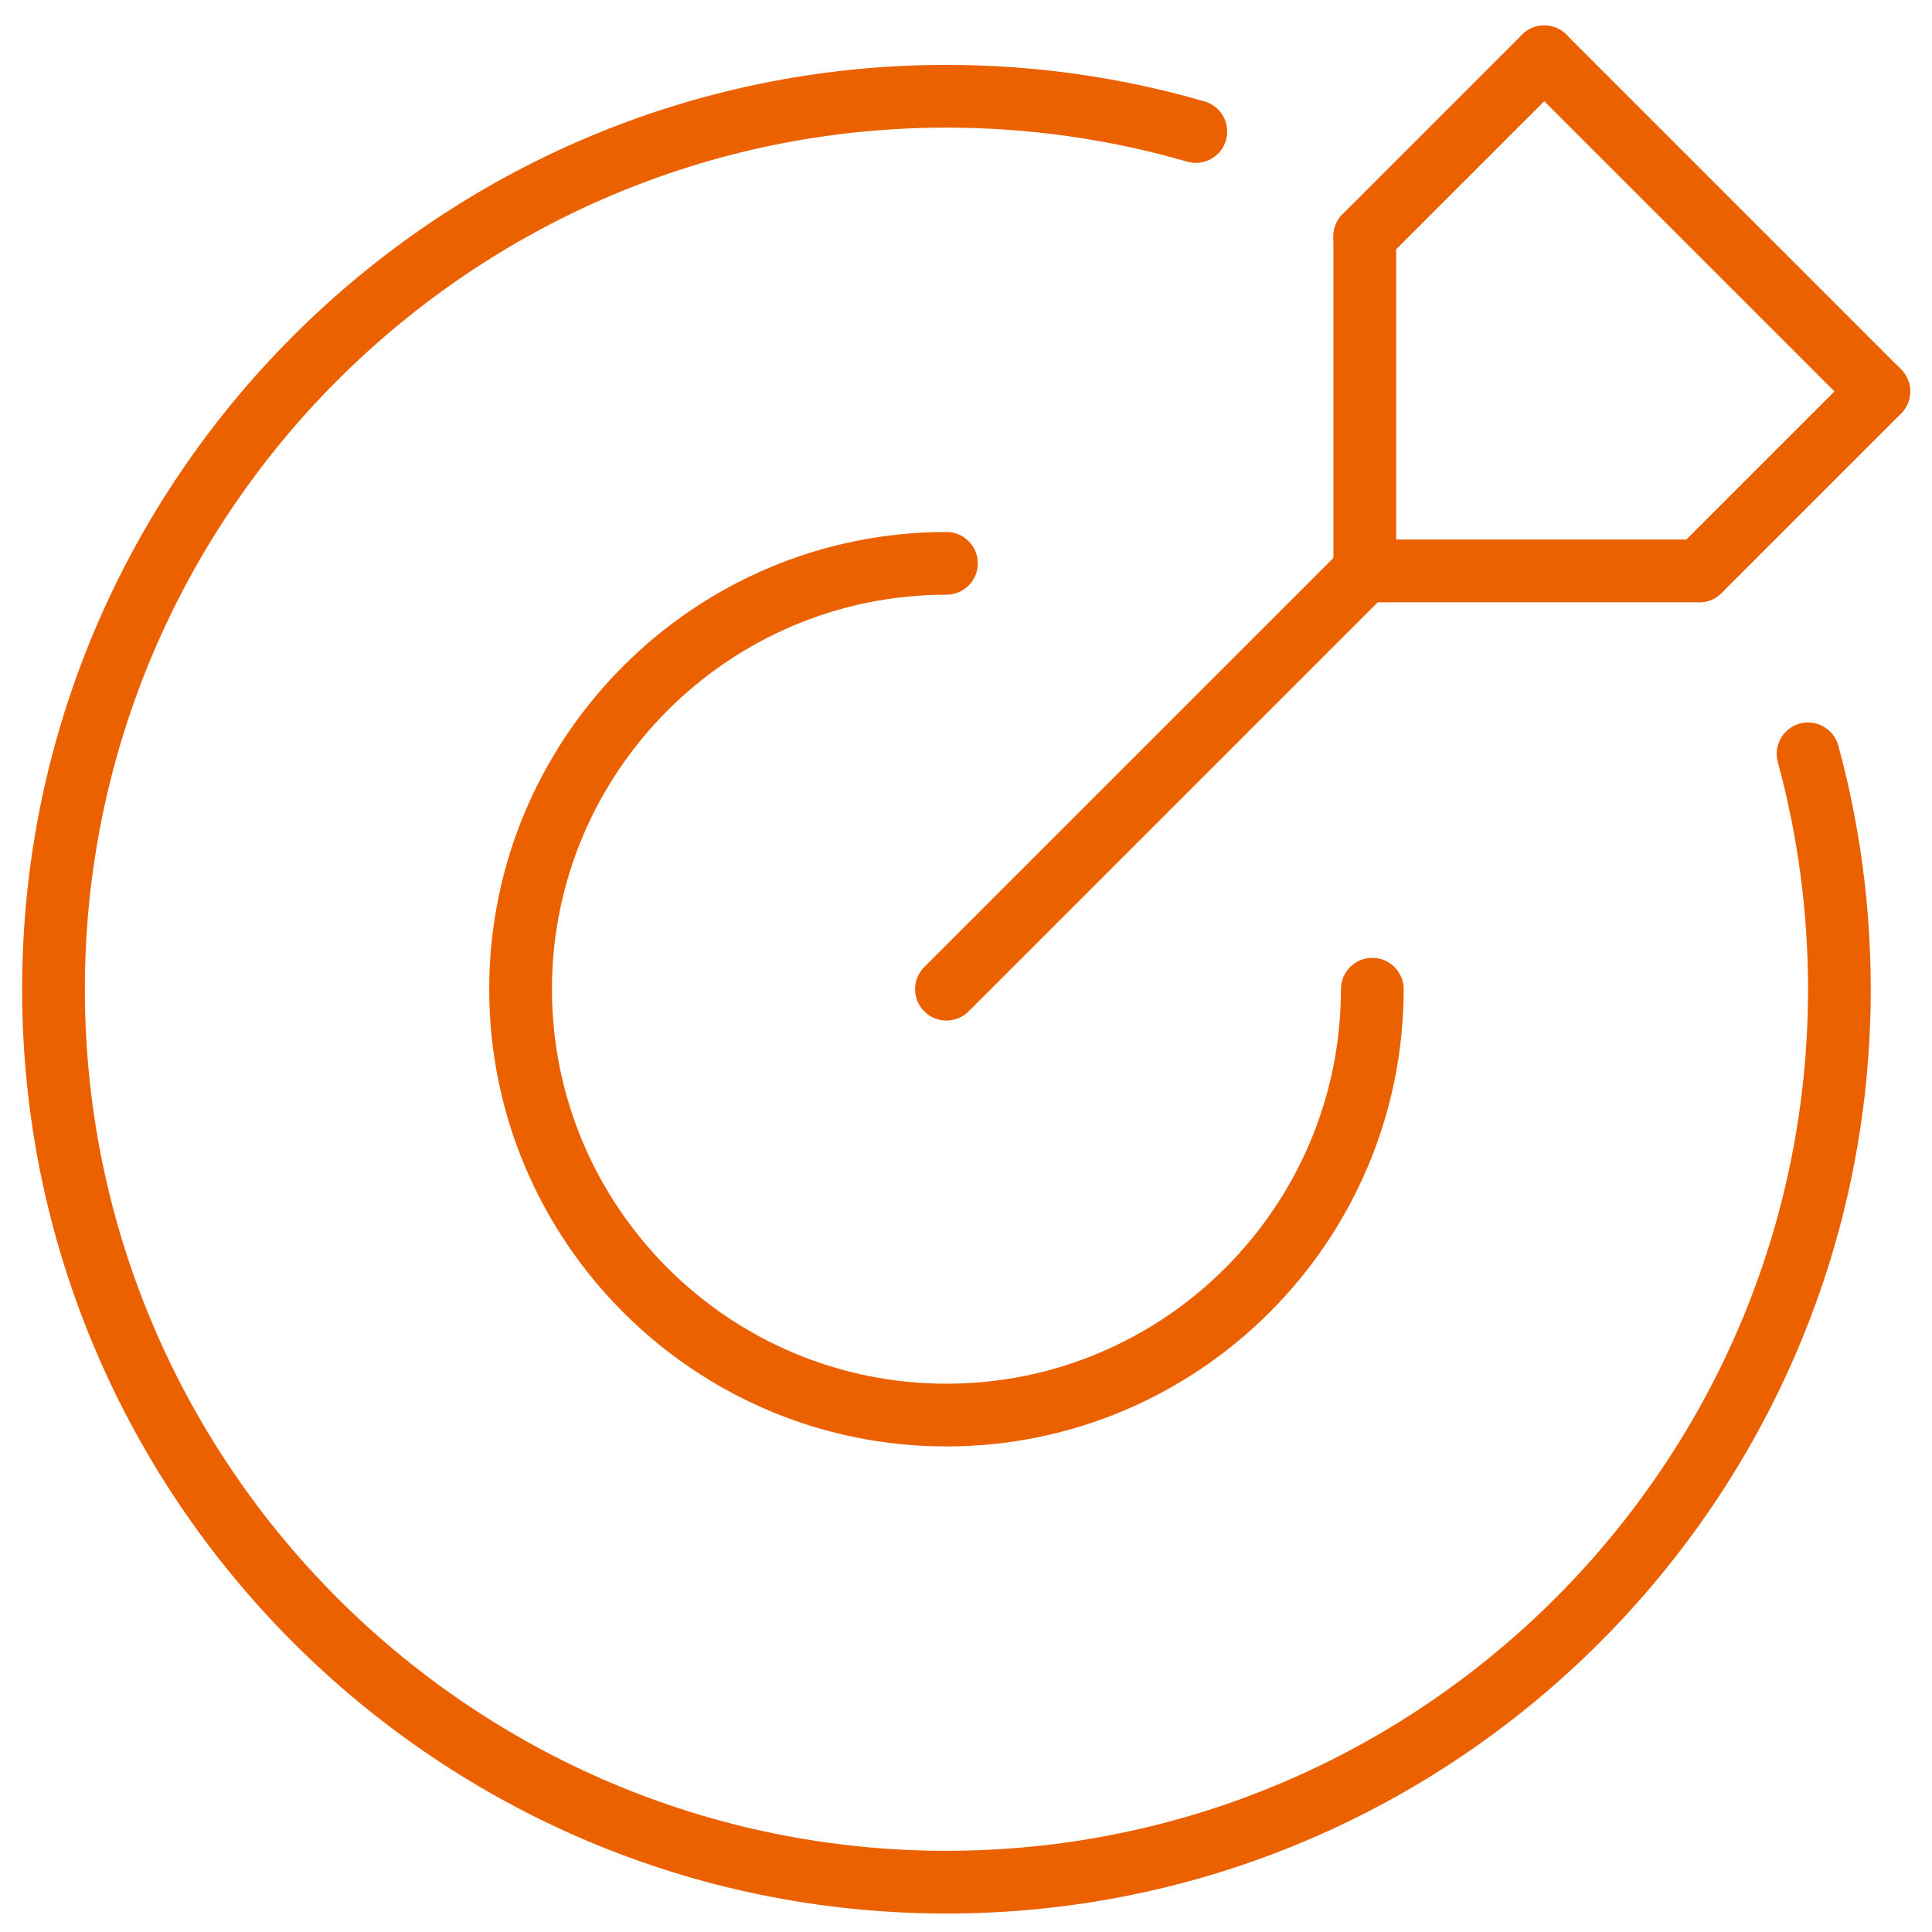 <?xml version="1.0" encoding="iso-8859-1"?>
<!-- Generator: Adobe Illustrator 19.0.0, SVG Export Plug-In . SVG Version: 6.00 Build 0)  -->
<svg version="1.1" xmlns="http://www.w3.org/2000/svg" xmlns:xlink="http://www.w3.org/1999/xlink" x="0px" y="0px"
	 viewBox="0 0 200 200" style="enable-background:new 0 0 200 200;" xml:space="preserve">
<g id="&#x56FE;&#x5C42;_5" style="display:none;">
	
		<rect id="XMLID_2_" x="1.854" y="2" style="display:inline;fill:#FFFFFF;stroke:#C9CACA;stroke-miterlimit:10;" width="196.292" height="196.292"/>
</g>
<g id="&#x56FE;&#x5C42;_8" style="display:none;">
</g>
<g id="&#x56FE;&#x5C42;_1" style="display:none;">
	<g id="XMLID_4_" style="display:inline;">
		<path id="XMLID_5_" style="fill-rule:evenodd;clip-rule:evenodd;fill:#E16335;" d="M15.054,179.982V28.9
			c0-5.808,4.732-10.535,10.53-10.535h87.856c5.827,0,10.53,4.701,10.53,10.545v147.498v3.574H15.054L15.054,179.982L15.054,179.982
			z M130.996,179.982v-3.574V28.91c0-9.726-7.85-17.572-17.557-17.572H25.583c-9.677,0-17.557,7.872-17.557,17.562v151.082H4.513H1
			v7.027h3.513h189.724h3.513v-7.027h-3.513h-3.513V67.55c0-7.741-6.301-14.051-14.054-14.051h-45.492v7.027h45.492
			c3.871,0,7.027,3.162,7.027,7.024v112.432H130.996L130.996,179.982L130.996,179.982z M36.134,60.526h21.08
			c1.94,0,3.513-1.573,3.513-3.513c0-1.94-1.573-3.513-3.513-3.513h-21.08c-1.94,0-3.513,1.573-3.513,3.513
			C32.621,58.953,34.194,60.526,36.134,60.526L36.134,60.526z M36.134,95.66h21.08c1.94,0,3.513-1.573,3.513-3.513
			c0-1.94-1.573-3.513-3.513-3.513h-21.08c-1.94,0-3.513,1.573-3.513,3.513C32.621,94.087,34.194,95.66,36.134,95.66L36.134,95.66z
			 M36.134,130.794h21.08c1.94,0,3.513-1.573,3.513-3.513c0-1.94-1.573-3.513-3.513-3.513h-21.08c-1.94,0-3.513,1.573-3.513,3.513
			C32.621,129.221,34.194,130.794,36.134,130.794L36.134,130.794z M81.808,60.526h21.08c1.94,0,3.513-1.573,3.513-3.513
			c0-1.94-1.573-3.513-3.513-3.513h-21.08c-1.94,0-3.513,1.573-3.513,3.513C78.295,58.953,79.868,60.526,81.808,60.526
			L81.808,60.526z M81.808,95.66h21.08c1.94,0,3.513-1.573,3.513-3.513c0-1.94-1.573-3.513-3.513-3.513h-21.08
			c-1.94,0-3.513,1.573-3.513,3.513C78.295,94.087,79.868,95.66,81.808,95.66L81.808,95.66z M81.808,130.794h21.08
			c1.94,0,3.513-1.573,3.513-3.513c0-1.94-1.573-3.513-3.513-3.513h-21.08c-1.94,0-3.513,1.573-3.513,3.513
			C78.295,129.221,79.868,130.794,81.808,130.794L81.808,130.794z M152.076,85.12v14.054c0,1.94,1.573,3.513,3.513,3.513
			c1.94,0,3.513-1.573,3.513-3.513V85.12c0-1.94-1.573-3.513-3.513-3.513C153.65,81.606,152.076,83.18,152.076,85.12L152.076,85.12z
			 M152.076,120.254v14.054c0,1.94,1.573,3.513,3.513,3.513c1.94,0,3.513-1.573,3.513-3.513v-14.054c0-1.94-1.573-3.513-3.513-3.513
			C153.65,116.741,152.076,118.314,152.076,120.254L152.076,120.254z"/>
	</g>
</g>
<g id="&#x56FE;&#x5C42;_2" style="display:none;">
	<g id="XMLID_515_" style="display:inline;">
		<path id="XMLID_523_" style="fill:#D76136;" d="M97.971,63.89c-8.667,0-16.408-7.031-19.437-17.368
			c-2.077-0.453-3.989-1.482-5.546-3.014c-2.204-2.166-3.417-5.058-3.417-8.141c0-2.503,0.845-4.955,2.357-6.934
			c-0.029-0.486-0.044-0.967-0.044-1.448C71.884,12.656,83.541,1,97.87,1s25.985,11.656,25.985,25.985
			c0,0.79-0.037,1.586-0.109,2.379c1.12,1.801,1.725,3.887,1.725,6.004c0,5.117-3.307,9.453-8.004,10.903
			C114.512,56.897,106.876,63.89,97.971,63.89z M83.745,40.237l0.562,2.613c1.84,8.56,7.458,14.539,13.664,14.539
			c6.325,0,11.81-5.851,13.649-14.56l0.496-2.348l2.391-0.217c2.503-0.228,4.465-2.379,4.465-4.896c0-1.11-0.397-2.206-1.115-3.086
			l-0.905-1.106l0.204-1.413c0.132-0.921,0.199-1.855,0.199-2.778c0-10.744-8.742-19.484-19.484-19.484
			c-10.744,0-19.486,8.74-19.486,19.484c0,0.698,0.045,1.412,0.134,2.154l0.19,1.595l-1.149,1.12
			c-0.946,0.922-1.488,2.203-1.488,3.514c0,1.326,0.524,2.57,1.474,3.504c0.948,0.932,2.206,1.394,3.526,1.41L83.745,40.237z"/>
		<path id="XMLID_527_" style="fill:#D76136;" d="M96.563,103.743l-0.189-0.006c-21.625-0.58-31.137-5.581-40.259-14.025
			l-0.841-0.778l-0.167-1.133c-0.054-0.366-0.252-4.329,0.186-6.936c0.319-2.476,2.979-6.566,6.104-9.256
			c0,0,1.065-0.991,2.719-1.879c5.515-3.429,20.09-6.404,21.738-6.733l2.108-0.42l10.528,15.399l9.296-15.29l2.018,0.184
			c0.447,0.04,11.058,1.056,21.801,6.321l3.454,2.198c4.579,3.612,7.34,9.272,7.462,12.88c0.108,3.206-0.526,7.965-0.526,7.965
			l-1.52,0.846c-13.018,7.244-23.318,8.806-43.721,10.645L96.563,103.743z M61.523,85.842c7.837,6.976,16.087,10.862,34.835,11.39
			c18.489-1.669,28.208-3.09,39.427-9.005c0.116-1.612,0.232-3.408,0.233-4.078l0.009-0.232c-0.004-1.427-2.832-6.804-7.235-8.816
			l-3.692-1.686c-5.782-2.321-11.142-3.376-13.915-3.807L98.808,89.965l-13.777-20.15c-3.975,0.869-10.367,2.438-14.554,4.059
			l0.02,0.031c0,0-7.261,3.296-8.768,7.84C61.533,82.884,61.506,84.632,61.523,85.842z"/>
	</g>
	<g id="XMLID_518_" style="display:inline;">
		<path id="XMLID_552_" style="fill:#D76136;" d="M44.385,156.928c-8.667,0-16.408-7.031-19.437-17.368
			c-2.077-0.453-3.989-1.482-5.546-3.014c-2.204-2.166-3.417-5.058-3.417-8.141c0-2.503,0.845-4.955,2.357-6.934
			c-0.029-0.486-0.044-0.967-0.044-1.448c0-14.329,11.657-25.985,25.986-25.985s25.985,11.656,25.985,25.985
			c0,0.79-0.037,1.586-0.109,2.379c1.12,1.801,1.725,3.887,1.725,6.004c0,5.117-3.307,9.453-8.004,10.903
			C60.926,149.935,53.29,156.928,44.385,156.928z M30.159,133.275l0.562,2.613c1.84,8.56,7.458,14.539,13.664,14.539
			c6.325,0,11.81-5.851,13.649-14.56l0.496-2.348l2.391-0.217c2.503-0.228,4.465-2.379,4.465-4.896c0-1.11-0.397-2.206-1.115-3.086
			l-0.905-1.106l0.204-1.413c0.132-0.921,0.199-1.855,0.199-2.778c0-10.744-8.742-19.484-19.484-19.484
			c-10.744,0-19.486,8.74-19.486,19.484c0,0.698,0.045,1.412,0.134,2.154l0.19,1.595l-1.149,1.12
			c-0.946,0.922-1.488,2.203-1.488,3.514c0,1.326,0.524,2.57,1.474,3.504c0.948,0.932,2.206,1.394,3.526,1.41L30.159,133.275z"/>
		<path id="XMLID_519_" style="fill:#D76136;" d="M42.977,196.781l-0.189-0.006c-21.625-0.58-31.137-5.581-40.259-14.025
			l-0.841-0.778l-0.167-1.133c-0.054-0.366-0.252-4.329,0.186-6.936c0.319-2.476,2.979-6.566,6.104-9.256
			c0,0,1.065-0.991,2.719-1.879c5.515-3.429,20.09-6.404,21.738-6.733l2.108-0.42l10.528,15.399l9.296-15.29l2.018,0.184
			c0.447,0.04,11.058,1.056,21.801,6.321l3.454,2.198c4.579,3.612,7.34,9.272,7.462,12.88c0.108,3.206-0.526,7.965-0.526,7.965
			l-1.52,0.846c-13.018,7.245-23.318,8.806-43.721,10.645L42.977,196.781z M7.937,178.88c7.837,6.976,16.087,10.862,34.835,11.39
			c18.489-1.669,28.208-3.09,39.427-9.005c0.116-1.612,0.232-3.408,0.233-4.078l0.009-0.232c-0.004-1.427-2.832-6.804-7.235-8.816
			l-3.692-1.686c-5.782-2.321-11.142-3.376-13.915-3.807l-12.377,20.357l-13.777-20.15c-3.975,0.869-10.367,2.438-14.554,4.059
			l0.02,0.031c0,0-7.261,3.296-8.768,7.84C7.947,175.922,7.92,177.67,7.937,178.88z"/>
	</g>
	<g id="XMLID_560_" style="display:inline;">
		<path id="XMLID_564_" style="fill:#D76136;" d="M154.439,156.067c-8.667,0-16.408-7.031-19.437-17.368
			c-2.077-0.453-3.989-1.482-5.546-3.014c-2.204-2.166-3.416-5.058-3.416-8.141c0-2.503,0.845-4.955,2.357-6.934
			c-0.029-0.486-0.044-0.967-0.044-1.448c0-14.329,11.657-25.985,25.986-25.985s25.985,11.656,25.985,25.985
			c0,0.79-0.037,1.586-0.109,2.379c1.12,1.801,1.725,3.887,1.725,6.004c0,5.117-3.307,9.453-8.004,10.903
			C170.98,149.074,163.344,156.067,154.439,156.067z M140.213,132.414l0.562,2.613c1.84,8.56,7.458,14.539,13.664,14.539
			c6.325,0,11.81-5.851,13.649-14.56l0.496-2.348l2.391-0.217c2.503-0.228,4.465-2.379,4.465-4.896c0-1.11-0.397-2.206-1.115-3.086
			l-0.905-1.106l0.204-1.413c0.132-0.921,0.199-1.855,0.199-2.778c0-10.744-8.742-19.484-19.484-19.484
			c-10.744,0-19.486,8.74-19.486,19.484c0,0.698,0.045,1.412,0.134,2.154l0.19,1.595l-1.149,1.12
			c-0.946,0.922-1.488,2.203-1.488,3.514c0,1.326,0.524,2.57,1.474,3.504c0.948,0.932,2.206,1.394,3.526,1.41L140.213,132.414z"/>
		<path id="XMLID_561_" style="fill:#D76136;" d="M153.031,195.92l-0.189-0.006c-21.625-0.58-31.137-5.581-40.259-14.025
			l-0.841-0.778l-0.167-1.133c-0.054-0.366-0.252-4.329,0.186-6.936c0.319-2.476,2.979-6.566,6.104-9.256
			c0,0,1.065-0.991,2.719-1.879c5.515-3.429,20.09-6.404,21.738-6.733l2.108-0.42l10.528,15.399l9.296-15.29l2.018,0.184
			c0.447,0.04,11.058,1.056,21.801,6.321l3.454,2.198c4.579,3.612,7.34,9.272,7.462,12.88c0.108,3.206-0.526,7.965-0.526,7.965
			l-1.52,0.846c-13.018,7.244-23.318,8.806-43.721,10.645L153.031,195.92z M117.992,178.019c7.837,6.976,16.087,10.862,34.835,11.39
			c18.489-1.669,28.208-3.09,39.427-9.005c0.116-1.612,0.232-3.408,0.233-4.078l0.009-0.232c-0.004-1.427-2.832-6.804-7.235-8.816
			l-3.692-1.686c-5.782-2.321-11.142-3.376-13.915-3.807l-12.377,20.357l-13.777-20.15c-3.975,0.869-10.367,2.438-14.554,4.059
			l0.02,0.031c0,0-7.261,3.296-8.768,7.84C118.001,175.061,117.974,176.809,117.992,178.019z"/>
	</g>
</g>
<g id="&#x56FE;&#x5C42;_3" style="display:none;">
	<g id="XMLID_86_" style="display:inline;">
		<path id="XMLID_87_" style="fill-rule:evenodd;clip-rule:evenodd;fill:#CE5F36;" d="M150.493,79.879
			c0-1.002,0.111-1.893,0.111-2.894c0-29.837-24.271-54.219-54.219-54.219c-29.837,0-54.219,24.271-54.219,54.219
			c0,1.447,0.111,2.894,0.223,4.453c-21.821,4.565-37.965,24.048-37.965,46.649c0,26.275,21.376,47.651,47.651,47.651
			c2.227,0,19.929,0.111,19.929,0.111s3.34,0.111,3.34-3.451c0-1.893-1.447-3.34-3.34-3.34c-0.223,0-0.445,0-0.668,0.111
			c-3.229,0-17.368-0.111-19.372-0.111c-22.601,0-40.971-18.37-40.971-40.971c0-20.374,15.253-37.853,35.404-40.526l3.34-0.445
			l-0.445-3.34c-0.334-2.227-0.445-4.565-0.445-6.68c0-26.163,21.264-47.539,47.539-47.539c26.275,0,47.539,21.265,47.539,47.539
			c0,1.893-0.111,3.674-0.334,5.678l-0.445,3.786h4.008c22.823,0,41.305,18.481,41.305,41.305c0,22.823-18.481,41.305-41.305,41.305
			c-0.557,0-1.893,0-3.785,0c-4.453,0.112-14.808,0.223-16.255,0.112c-1.782-0.223-3.451,1.002-3.785,2.894
			c-0.223,1.781,1.002,3.563,2.894,3.785c0.668,0.111,2.115,0.111,4.565,0.111c2.895,0,7.125,0,12.692-0.111
			c1.893,0,3.229,0,3.674,0c26.497,0,47.985-21.487,47.985-47.985C195.137,102.48,175.431,81.661,150.493,79.879L150.493,79.879
			L150.493,79.879z"/>
	</g>
	<path id="XMLID_85_" style="display:inline;fill:#CE5F36;" d="M120.407,111.257c1.612,0,2.931-1.319,2.931-2.931v-0.365
		c0-1.612-1.319-2.931-2.931-2.931h-18.174l19.841-20.072c1.133-1.146,1.122-3.011-0.024-4.144l-0.26-0.257
		c-1.146-1.133-3.011-1.122-4.144,0.024l-19.458,19.685L78.605,80.455c-1.133-1.146-2.998-1.157-4.144-0.024l-0.26,0.257
		c-1.146,1.133-1.157,2.998-0.024,4.144l19.965,20.198H77.62c-1.612,0-2.931,1.319-2.931,2.931v0.365
		c0,1.612,1.319,2.931,2.931,2.931h17.309l-0.055,17.332H77.242c-1.612,0-2.931,1.319-2.931,2.931v0.365
		c0,1.612,1.319,2.93,2.931,2.93h17.613l-0.054,17.042c-0.006,1.612,1.309,2.935,2.92,2.941l0.365,0.001
		c1.612,0.006,2.935-1.308,2.941-2.92l0.054-17.063h18.947c1.612,0,2.931-1.319,2.931-2.93v-0.365c0-1.612-1.319-2.931-2.931-2.931
		h-18.928l0.055-17.332H120.407z"/>
</g>
<g id="&#x4E91;&#x7ED3;&#x7B97;" style="display:none;">
	<g id="XMLID_3_" style="display:inline;">
		<path id="XMLID_6_" style="fill:#EB6100;" d="M151.16,125.605h-19.043l20.79-21.032c1.187-1.201,1.176-3.155-0.025-4.343
			l-0.272-0.269c-1.201-1.187-3.155-1.176-4.343,0.025l-20.389,20.626l-20.52-20.759c-1.187-1.201-3.142-1.212-4.343-0.025
			l-0.272,0.269c-1.201,1.187-1.212,3.141-0.025,4.343l20.92,21.164h-17.312c-1.689,0-3.071,1.382-3.071,3.071v0.383
			c0,1.689,1.382,3.071,3.071,3.071h18.137l-0.057,18.161H105.93c-1.689,0-3.071,1.382-3.071,3.071v0.383
			c0,1.689,1.382,3.071,3.071,3.071h18.455l-0.056,17.857c-0.006,1.689,1.371,3.076,3.06,3.082l0.383,0.001
			c1.689,0.006,3.076-1.371,3.082-3.06l0.057-17.88h19.854c1.689,0,3.071-1.382,3.071-3.071v-0.383c0-1.689-1.382-3.071-3.071-3.071
			h-19.833l0.057-18.161h20.172c1.689,0,3.071-1.382,3.071-3.071v-0.383C154.231,126.987,152.849,125.605,151.16,125.605z"/>
		<path id="XMLID_8_" style="fill:#EB6100;" d="M170.876,65.606c-7.177-3.943-15.408-6.194-24.159-6.194
			c-2.179,0-4.318,0.161-6.419,0.443c-10.486-15.662-27.774-24.942-46.739-24.942c-27.395,0-50.681,19.737-55.393,46.397
			c-0.33-0.011-0.653-0.016-0.973-0.016c-18.942,0-34.352,15.41-34.352,34.352c0,15.065,10.389,29.422,24.64,33.777l53.217-0.033
			v-6.508l-49.574-0.062c-12.636-2.81-21.808-14.238-21.808-27.174c0-15.371,12.506-27.878,27.878-27.878
			c1.011,0,2.104,0.073,3.345,0.221l3.213,0.387l0.387-3.213c3.007-24.957,24.254-43.777,49.421-43.777
			c16.386,0,31.363,7.828,40.699,21.1l2.422,4.602c0.151-0.036,0.306-0.061,0.458-0.095l0.12,0.197l2.184-0.394
			c2.595-0.468,5.205-0.705,7.756-0.705c7.447,0,14.46,1.888,20.592,5.204c13.578,7.469,22.805,21.908,22.805,38.468
			c0,1.614-0.095,3.206-0.266,4.775c-0.181,1.514-0.435,3.011-0.766,4.486c-0.005,0.021,0.013,0.05,0.016,0.074
			c-2.062,9.457-7.199,17.759-14.285,23.868c-0.278,0.185-0.524,0.391-0.735,0.649c-0.084,0.069-0.16,0.148-0.245,0.216l0.064,0.053
			c-0.352,0.529-0.607,1.128-0.607,1.812c0,1.845,1.495,3.34,3.34,3.34c1.081,0,1.998-0.547,2.609-1.344
			c9.362-8.157,15.712-19.68,17.069-32.687c0.038-0.342,0.056-0.687,0.087-1.03c0.086-1.027,0.141-2.063,0.164-3.107
			c0.012-0.45,0.071-0.891,0.071-1.342C197.109,90.571,186.482,74.053,170.876,65.606z"/>
	</g>
</g>
<g id="&#x4E91;&#x6258;&#x7BA1;" style="display:none;">
	<g id="XMLID_7_" style="display:inline;">
		<path id="XMLID_9_" style="fill:#EB6100;" d="M147.2,49.718c-2.233,0-4.502,0.156-6.77,0.467
			c-10.517-15.873-27.965-25.281-47.108-25.281c-27.517,0-50.906,19.825-55.639,46.604c-0.331-0.011-0.656-0.016-0.977-0.016
			c-19.026,0-34.505,15.479-34.505,34.505c0,15.132,10.435,29.553,24.75,33.927l53.453-0.033c1.805,0,3.269-1.463,3.269-3.269
			c0-1.805-1.463-3.268-3.269-3.268l-49.795-0.063c-12.693-2.823-21.905-14.301-21.905-27.294c0-15.44,12.562-28.002,28.002-28.002
			c1.015,0,2.113,0.073,3.36,0.222l3.227,0.388l0.388-3.227c3.021-25.068,24.362-43.971,49.64-43.971
			c17.59,0,33.564,8.978,42.733,24.016l1.16,1.903l2.194-0.396c2.607-0.47,5.228-0.708,7.791-0.708
			c24.056,0,43.629,19.572,43.629,43.628c0,3.254-0.383,6.444-1.077,9.541c-0.008,0.036,0.015,0.083,0.028,0.127
			c-0.01,0.104-0.061,0.194-0.061,0.3c0,1.805,1.463,3.269,3.268,3.269c1.702,0,3.056-1.316,3.21-2.978h0.068
			c0.692-3.337,1.066-6.767,1.066-10.258C197.333,72.207,174.843,49.718,147.2,49.718z"/>
		<path id="XMLID_18_" style="fill:#EB6100;" d="M139.751,112.298c-10.285,0-18.65,8.366-18.65,18.65
			c0,10.284,8.365,18.65,18.65,18.65c10.283,0,18.647-8.366,18.647-18.65C158.399,120.664,150.034,112.298,139.751,112.298z
			 M139.751,143.094c-6.696,0-12.147-5.449-12.147-12.147s5.45-12.147,12.147-12.147c6.696,0,12.144,5.449,12.144,12.147
			S146.448,143.094,139.751,143.094z"/>
		<path id="XMLID_21_" style="fill:#EB6100;" d="M169.042,115.146l10.375-10.919l-10.915-11.281l-11.067,9.846
			c-2.513-1.582-5.239-2.851-8.146-3.719l-0.384-15.07l-15.696-0.258l-0.862,14.779c-2.966,0.675-5.79,1.722-8.396,3.131
			l-10.92-10.377l-11.281,10.916l9.846,11.068c-1.582,2.513-2.85,5.238-3.719,8.144l-15.07,0.384l-0.258,15.695l14.778,0.863
			c0.675,2.967,1.722,5.791,3.131,8.397l-10.377,10.921l10.916,11.28l11.067-9.846c2.513,1.582,5.238,2.85,8.144,3.719l0.384,15.07
			l15.696,0.258l0.863-14.778c2.966-0.675,5.79-1.722,8.396-3.131l10.919,10.377L177.75,159.7l-9.845-11.067
			c1.582-2.513,2.851-5.239,3.72-8.145l15.07-0.385l0.258-15.695l-14.778-0.863C171.499,120.578,170.451,117.753,169.042,115.146z
			 M181.936,135.389l-15.699,0.088c-0.793,4.668-2.766,8.932-5.635,12.451l10.454,11.523l-4.616,4.467L155.11,153.01
			c-3.643,2.541-7.934,4.215-12.587,4.692l-0.792,15.536l-6.423-0.105l-0.273-15.727c-4.507-0.799-8.624-2.707-12.057-5.451
			l-11.729,10.299l-4.469-4.616l11-11.206c-2.585-3.661-4.293-7.984-4.779-12.678l-15.541-0.822l0.105-6.424l15.704-0.288
			c0.82-4.616,2.818-8.824,5.671-12.305l-10.496-11.467l4.616-4.468l11.252,10.917c-0.019,0.015-0.036,0.032-0.056,0.047
			l0.026,0.024c3.567-2.515,7.77-4.175,12.32-4.711l1.166-15.599l6.423,0.105l0.066,15.695c4.536,0.767,8.682,2.656,12.143,5.392
			l11.852-10.208l4.467,4.617l-11.06,11.123c2.585,3.631,4.298,7.921,4.813,12.58l15.569,1.003L181.936,135.389z"/>
	</g>
</g>
<g id="&#x4E91;&#x8D26;&#x6237;" style="display:none;">
	<g id="XMLID_287_" style="display:inline;">
		<path id="XMLID_354_" style="fill:#EB6100;" d="M176.08,106.541H95.286c-3.976,0-7.212,3.239-7.212,7.217v53.991
			c0,3.977,3.236,7.217,7.212,7.217h80.794c3.981,0,7.217-3.239,7.217-7.217v-53.99C183.297,109.78,180.061,106.541,176.08,106.541z
			 M96.759,113.028h77.848c0.923,0,1.703,0.783,1.703,1.714v8.577H95.061v-8.577C95.061,113.81,95.841,113.028,96.759,113.028z
			 M174.607,168.477H96.759c-0.918,0-1.698-0.783-1.698-1.714V129.77h81.248v36.993
			C176.309,167.694,175.529,168.477,174.607,168.477z"/>
		<path id="XMLID_356_" style="fill:#EB6100;" d="M167.996,141.115h-65.945c-1.787,0-3.233,1.443-3.233,3.226
			c0,1.783,1.446,3.225,3.233,3.225h65.945c1.787,0,3.233-1.442,3.233-3.225C171.229,142.558,169.783,141.115,167.996,141.115z"/>
		<path id="XMLID_426_" style="fill:#EB6100;" d="M152.469,151.906h-50.418c-1.787,0-3.233,1.443-3.233,3.226
			c0,1.783,1.446,3.225,3.233,3.225h50.418c1.787,0,3.233-1.442,3.233-3.225C155.702,153.349,154.256,151.906,152.469,151.906z"/>
		<path id="XMLID_427_" style="fill:#EB6100;" d="M147.451,55.954c-2.23,0-4.496,0.156-6.76,0.466
			c-10.502-15.851-27.925-25.245-47.041-25.245c-27.477,0-50.833,19.796-55.559,46.537c-0.331-0.011-0.655-0.016-0.976-0.016
			c-18.999,0-34.455,15.457-34.455,34.455c0,15.11,10.42,29.511,24.714,33.879l53.377-0.033c1.803,0,3.264-1.461,3.264-3.264
			c0-1.802-1.461-3.264-3.264-3.264l-49.723-0.063c-12.674-2.819-21.874-14.281-21.874-27.255c0-15.418,12.544-27.961,27.961-27.961
			c1.014,0,2.11,0.073,3.356,0.222l3.223,0.388l0.388-3.223c3.016-25.032,24.327-43.908,49.569-43.908
			c17.564,0,33.516,8.965,42.672,23.981l1.159,1.9l2.191-0.395c2.603-0.47,5.221-0.707,7.78-0.707
			c24.022,0,43.567,19.544,43.567,43.566c0,3.25-0.382,6.435-1.075,9.527c-0.008,0.036,0.015,0.083,0.028,0.127
			c-0.01,0.104-0.061,0.193-0.061,0.3c0,1.803,1.461,3.264,3.264,3.264c1.7,0,3.051-1.314,3.205-2.974h0.068
			c0.691-3.332,1.065-6.757,1.065-10.243C197.512,78.41,175.054,55.954,147.451,55.954z"/>
	</g>
</g>
<g id="&#x591A;&#x5E01;&#x79CD;" style="display:none;">
	<g id="XMLID_97_" style="display:inline;">
		<path id="XMLID_102_" style="fill-rule:evenodd;clip-rule:evenodd;fill:#EB6100;" d="M196.039,121.912
			c0-15.172-20.639-27.057-45.929-27.057c-1.683,0-3.708,0.06-5.339,0.163V50.748c0.235-1.122,0.147-2.261,0.147-3.424
			c0-14.951-19.189-26.662-44.479-26.662c-25.291,0-45.098,11.712-45.098,26.662c0,1.163,0.16,2.302,0.394,3.424v12.139
			c-1.427-0.077-2.874-0.125-4.343-0.125c-25.29,0-44.73,11.711-44.73,26.659c0,1.167-0.208,2.305,0.027,3.427v62.006h0.307
			c0.793,14.133,19.978,25.089,44.396,25.089c24.398,0,44.807-10.937,45.629-25.089h0.307v-2.583
			c1.444,0.084,1.625,0.219,3.112,0.219c1.687,0,3.335-0.071,4.966-0.178v0.73h0.329l-0.095,1.689
			c0,14.575,19.824,27.268,45.131,27.268c25.31,0,45.133-11.588,45.133-26.411l-0.049-1.682h0.283v-28.518
			C196.378,124.248,196.039,123.096,196.039,121.912L196.039,121.912 M150.771,103.457c22.249,0,37.753,9.726,37.753,18.455
			c0,8.728-15.504,18.454-37.753,18.454c-22.248,0-37.753-9.727-37.753-18.454C113.019,113.183,128.523,103.457,150.771,103.457
			L150.771,103.457 M188.925,137.039v4.668c-2.127,9.347-19.037,17.162-38.156,17.162c-19.103,0-36.012-7.809-38.153-17.147v-4.683
			c8.13,7.243,22.044,11.929,38.153,11.929C166.883,148.967,180.795,144.282,188.925,137.039L188.925,137.039 M100.44,99.396
			c-1.468,0-1.68-0.064-3.112-0.156v-6.393c0.145-0.694,0.244-1.396,0.313-2.105c1.324,0.08,1.432,0.128,2.799,0.128
			c16.023,0,29.166-4.73,36.979-11.974v3.591C135.322,91.693,119.274,99.396,100.44,99.396L100.44,99.396 M138.037,95.816
			c-0.653,0.105-1.311,0.198-1.951,0.318c0.661-0.521,1.357-1.027,1.951-1.578V95.816L138.037,95.816 M100.44,29.139
			c21.922,0,36.582,9.583,36.582,18.185c0,8.599-14.659,18.183-36.583,18.183c-21.923,0-37.2-9.583-37.2-18.183
			C63.239,38.722,78.516,29.139,100.44,29.139L100.44,29.139 M62.842,62.228c0.681,0.608,1.459,1.17,2.221,1.738
			c-0.725-0.133-1.48-0.227-2.221-0.338V62.228L62.842,62.228 M51.392,71.236c21.923,0,37.818,9.586,37.818,18.184
			c0,8.603-15.894,18.183-37.818,18.183c-21.923,0-37.2-9.58-37.2-18.183C14.192,80.822,29.469,71.236,51.392,71.236L51.392,71.236
			 M13.795,104.328c8.013,7.136,21.721,11.754,37.597,11.754c15.875,0,30.202-4.618,38.212-11.754v4.6
			c-2.095,9.209-19.377,16.909-38.212,16.909c-18.826,0-35.487-7.696-37.597-16.898V104.328L13.795,104.328 M13.795,121.004
			c7.813,7.237,21.572,11.966,37.597,11.966c16.023,0,30.401-4.729,38.212-11.974v3.589c-2.095,9.209-19.377,16.909-38.212,16.909
			c-18.826,0-35.487-7.692-37.597-16.894V121.004L13.795,121.004 M13.795,136.663c7.813,7.238,21.572,11.966,37.597,11.966
			c16.023,0,30.401-4.728,38.212-11.974v3.589c-2.095,9.21-19.377,16.909-38.212,16.909c-18.826,0-35.487-7.691-37.597-16.897
			V136.663L13.795,136.663 M51.392,172.809c-19.542,0-36.709-8.294-37.732-17.955h0.134v-2.535
			c7.813,7.235,21.572,11.964,37.597,11.964c16.023,0,30.401-4.729,38.212-11.972v2.542h0.132
			C88.714,164.515,70.933,172.809,51.392,172.809L51.392,172.809 M96.636,83.544c-1.488-4.049-5.714-7.721-9.87-10.816
			c4.306,0.786,8.873,1.253,13.674,1.253c15.876,0,28.966-4.617,36.979-11.753v4.6c-2.097,9.209-18.145,16.909-36.979,16.909
			C98.736,83.738,98.291,83.663,96.636,83.544L96.636,83.544 M105.406,145.151c-1.634,0.121-3.287,0.206-4.966,0.206
			c-1.468,0-1.68-0.061-3.112-0.156v-7.512c1.428,0.092,1.637,0.153,3.112,0.153c1.692,0,3.337-0.084,4.966-0.204V145.151
			L105.406,145.151 M105.406,130.5c-1.634,0.123-3.287,0.209-4.966,0.209c-1.468,0-1.68-0.064-3.112-0.155v-8.523
			c1.428,0.092,1.637,0.155,3.112,0.155c1.568,0,3.094-0.074,4.603-0.175c0.04,0.994,0.164,1.97,0.363,2.93V130.5L105.406,130.5
			L105.406,130.5 M106.469,114.774c-1.975,0.177-3.985,0.279-6.029,0.279c-1.468,0-1.68-0.061-3.112-0.156v-8.52
			c1.428,0.089,1.637,0.152,3.112,0.152c4.838,0,9.433-0.478,13.76-1.28C110.621,108.028,107.971,111.249,106.469,114.774
			L106.469,114.774 M150.771,174.758c-20.333,0-38.185-8.84-38.387-18.962l0.064-1.89h0.108
			c7.916,7.377,21.909,12.202,38.215,12.202c16.299,0,30.289-4.823,38.207-12.202h0.122l0.059,1.715
			C189.159,165.815,171.222,174.758,150.771,174.758L150.771,174.758"/>
	</g>
</g>
<g id="&#x5883;&#x5916;&#x6C47;&#x6B3E;&#x4EBA;" style="display:none;">
	<g id="XMLID_289_" style="display:inline;">
		<path id="XMLID_304_" style="fill:#EB6100;" d="M79.667,183.961c-6.073-8.158-11.353-16.948-15.628-26.312
			c9.516-3.393,19.625-5.497,30.121-6.13l-0.104-0.104l2.563-0.08l-1.559-6.166c-11.699,0.576-22.95,2.891-33.506,6.703
			c-6.21-15.342-9.856-31.997-10.442-49.427H95.76v0.019h4.525c0.013-0.033,0.03-0.066,0.043-0.099
			c0.098,0.009,0.182,0.057,0.283,0.057c1.774,0,3.212-1.438,3.212-3.212c0-1.255-0.739-2.315-1.789-2.843v-0.205h-0.052V53.79
			c13.222-0.354,25.901-2.922,37.686-7.372c4.251,11.601,9.073,38.894,10.234,51.667c0.059,0.009,0.11,0.025,0.169,0.034
			c-0.043,0.206-0.125,0.398-0.125,0.617c0,1.699,1.378,3.077,3.077,3.077c1.659,0,2.99-1.319,3.054-2.962h0.099
			c-1.135-13.877-6.111-42.232-10.741-54.791c6.188-2.726,12.098-5.974,17.68-9.691c16.034,15.835,26.257,37.626,27.138,61.793
			h-36.891v0.039c-0.007,0-0.012-0.004-0.019-0.004c-1.699,0-3.077,1.378-3.077,3.077s1.378,3.077,3.077,3.077
			c0.007,0,0.012-0.004,0.019-0.004v0.035c0.008,0.021,0.019,0.042,0.028,0.063h36.878c-0.651,20.929-8.325,40.084-20.704,55.179
			l4.714,4.041c0.019,0.006,0.039,0.01,0.058,0.016c13.87-16.879,22.226-38.532,22.226-62.131c0-53.766-43.321-97.508-96.57-97.508
			c-7.743,0-15.267,0.951-22.488,2.697l-0.541-0.478c-0.188,0.24-0.364,0.491-0.551,0.733C35.569,15.383,4.994,52.105,3.495,96.162
			H3.103v6.283h0.392c1.459,50.146,40.578,90.892,89.732,94.347C83.202,194.671,80.375,188.337,79.667,183.961z M158.378,30.013
			c-4.836,3.12-9.927,5.866-15.231,8.212c-3.615-8.672-8.017-16.93-13.105-24.692C140.503,17.27,150.08,22.899,158.378,30.013z
			 M101.982,8.384c6.374,0.145,12.591,0.94,18.579,2.354c6.724,9.18,12.39,19.189,16.83,29.846
			c-11.079,4.166-22.991,6.574-35.408,6.925V8.384z M95.76,96.162H51.023c0.16-17.221,3.318-33.726,8.982-49.012
			c11.235,4.008,23.255,6.312,35.755,6.645V96.162z M79.563,11.081l-0.01-0.373c5.244-1.23,10.662-1.99,16.206-2.257v39.063
			c-11.688-0.329-22.932-2.476-33.453-6.202C66.856,30.501,72.663,20.356,79.563,11.081z M70.355,13.391
			c-5.394,8.041-10.027,16.636-13.823,25.676c-5.531-2.319-10.841-5.067-15.881-8.219C49.274,23.245,59.328,17.27,70.355,13.391z
			 M35.953,35.269c5.769,3.726,11.878,6.956,18.273,9.632c-5.941,15.985-9.263,33.243-9.424,51.262H9.729
			C10.592,72.453,20.44,51.023,35.953,35.269z M9.717,102.445h35.173c0.588,18.237,4.382,35.661,10.877,51.706
			c-6.729,2.848-13.14,6.312-19.169,10.321C20.609,148.551,10.472,126.674,9.717,102.445z M41.322,168.839
			c5.346-3.446,11.002-6.441,16.916-8.936c4.356,9.594,9.688,18.643,15.854,27.034C61.887,183.242,50.767,177.005,41.322,168.839z"
			/>
		<path id="XMLID_491_" style="fill:#EB6100;" d="M107.012,139.066c1.523,1.498,3.393,2.504,5.424,2.947
			c2.962,10.11,10.533,16.987,19.01,16.987c8.71,0,16.178-6.839,19.07-17.233c4.594-1.418,7.828-5.658,7.828-10.663
			c0-2.071-0.592-4.111-1.687-5.872c0.07-0.775,0.106-1.554,0.106-2.326c0-14.014-11.4-25.414-25.414-25.414
			c-14.014,0-25.416,11.4-25.416,25.414c0,0.471,0.014,0.941,0.043,1.416c-1.478,1.936-2.305,4.334-2.305,6.782
			C103.67,134.119,104.856,136.947,107.012,139.066z M111.484,127.667l1.124-1.095l-0.186-1.56
			c-0.087-0.726-0.131-1.424-0.131-2.107c0-10.508,8.55-19.056,19.058-19.056c10.507,0,19.056,8.548,19.056,19.056
			c0,0.903-0.066,1.816-0.195,2.717l-0.199,1.382l0.885,1.082c0.702,0.86,1.09,1.932,1.09,3.018c0,2.463-1.919,4.566-4.367,4.789
			l-2.338,0.213l-0.485,2.297c-1.799,8.517-7.163,14.24-13.349,14.24c-6.069,0-11.564-5.848-13.363-14.22l-0.549-2.556l-2.614,0.044
			c-1.291-0.016-2.522-0.468-3.449-1.379c-0.929-0.914-1.441-2.131-1.441-3.427C110.028,129.821,110.559,128.568,111.484,127.667z"
			/>
		<path id="XMLID_508_" style="fill:#EB6100;" d="M167.718,166.335l-3.378-2.15c-10.507-5.15-20.885-6.143-21.322-6.183l-1.974-0.18
			l-9.092,14.954l-10.297-15.06l-2.061,0.411c-1.612,0.321-15.867,3.232-21.261,6.585c-1.618,0.869-2.66,1.838-2.66,1.838
			c-3.056,2.631-5.658,6.63-5.97,9.052c-0.428,2.55-0.234,6.425-0.182,6.783l0.164,1.108l0.823,0.761
			c8.922,8.258,18.225,13.15,39.375,13.717l0.185,0.006l0.185-0.017c19.954-1.799,30.029-3.326,42.761-10.411l1.487-0.828
			c0,0,0.621-4.654,0.515-7.79C174.897,175.403,172.197,169.867,167.718,166.335z M168.658,178.813
			c-0.001,0.656-0.115,2.412-0.228,3.989c-10.973,5.785-20.478,7.175-38.561,8.807c-18.336-0.516-26.406-4.317-34.07-11.14
			c-0.017-1.183,0.01-2.894,0.201-4.008c1.474-4.444,8.576-7.668,8.576-7.668l-0.019-0.03c4.095-1.585,10.347-3.119,14.234-3.97
			l13.475,19.707l12.105-19.91c2.712,0.422,7.955,1.453,13.609,3.724l3.611,1.649c4.306,1.968,7.072,7.226,7.076,8.622
			L168.658,178.813z"/>
	</g>
</g>
<g id="&#x5F3A;&#x805A;&#x5408;" style="display:none;">
	<path id="XMLID_390_" style="display:inline;fill:#EB6100;" d="M172.161,151.262c-6.774,0-12.853,2.966-17.058,7.648
		l-39.528-43.429c4.024-5.198,6.445-11.697,6.445-18.764c0-4.228-0.859-8.259-2.41-11.929l47.82-41.008
		c2.496,1.139,5.26,1.791,8.178,1.791c10.911,0,19.786-8.876,19.786-19.786c0-10.91-8.876-19.785-19.786-19.785
		c-10.911,0-19.786,8.876-19.786,19.785c0,5.558,2.311,10.58,6.014,14.177L116.34,78.975c-3.302-4.651-7.845-8.361-13.165-10.603
		l-0.151-32.86c7.36-1.958,12.806-8.661,12.806-16.629c0-9.498-7.727-17.225-17.225-17.225S81.38,9.385,81.38,18.883
		c0,8.779,6.606,16.031,15.106,17.081l0.14,30.506c-1.741-0.308-3.523-0.498-5.351-0.498c-7.611,0-14.571,2.795-19.946,7.393
		L45.837,45.358c1.56-2.467,2.479-5.452,2.479-8.67c0-8.439-6.29-15.304-14.023-15.304s-14.024,6.865-14.024,15.304
		s6.291,15.306,14.024,15.306c2.515,0,4.871-0.736,6.914-2.006l25.626,28.155c-3.936,5.167-6.303,11.591-6.303,18.574
		c0,5.791,1.639,11.193,4.433,15.822l-32.442,28.17c-0.05,0.043-0.071,0.104-0.116,0.151c-2.471-1.108-5.202-1.738-8.081-1.738
		c-10.941,0-19.843,8.9-19.843,19.842s8.901,19.843,19.843,19.843s19.842-8.901,19.842-19.843c0-5.642-2.379-10.729-6.172-14.345
		l30.928-26.855c5.61,5.955,13.543,9.699,22.352,9.699c7.528,0,14.423-2.729,19.774-7.237l40.329,44.31
		c-1.378,2.946-2.17,6.218-2.17,9.679c0,12.656,10.297,22.952,22.953,22.952s22.952-10.295,22.952-22.952
		C195.112,161.557,184.817,151.262,172.161,151.262z M175.608,12.538c7.305,0,13.247,5.942,13.247,13.246
		c0,7.305-5.942,13.247-13.247,13.247c-7.305,0-13.247-5.942-13.247-13.247C162.361,18.48,168.303,12.538,175.608,12.538z
		 M87.92,18.883c0-5.892,4.794-10.686,10.686-10.686c5.892,0,10.686,4.794,10.686,10.686s-4.794,10.686-10.686,10.686
		C92.713,29.569,87.92,24.775,87.92,18.883z M24.326,172.267c-7.335,0-13.303-5.968-13.303-13.303
		c0-7.334,5.968-13.302,13.303-13.302c7.334,0,13.302,5.968,13.302,13.302C37.628,166.298,31.66,172.267,24.326,172.267z
		 M26.808,36.688c0-4.833,3.358-8.765,7.485-8.765c4.126,0,7.484,3.932,7.484,8.765s-3.358,8.766-7.484,8.766
		C30.166,45.455,26.808,41.522,26.808,36.688z M67.07,96.717c0-13.346,10.859-24.204,24.206-24.204s24.206,10.858,24.206,24.204
		s-10.859,24.206-24.206,24.206S67.07,110.063,67.07,96.717z M172.161,190.626c-9.05,0-16.413-7.362-16.413-16.412
		s7.364-16.412,16.413-16.412s16.412,7.362,16.412,16.412S181.211,190.626,172.161,190.626z"/>
</g>
<g id="&#x6613;&#x64CD;&#x4F5C;" style="display:none;">
	<g id="_x36_28OF3.tif" style="display:inline;">
		<g id="XMLID_305_">
			<path id="XMLID_318_" style="fill:#EB6100;" d="M173.377,109.205c-0.059-7.019-4.089-11.718-11.062-11.903
				c-5.13-0.136-6.03-2.589-7.184-6.571c-3.888-13.422-12.816-22.509-25.471-28.098c-3.174-1.402-5.66-1.252-8.761,1.263
				C108.426,74.014,93.264,74.01,80.76,63.884c-3.107-2.516-5.599-2.646-8.767-1.248c-12.928,5.708-21.88,14.997-25.627,28.831
				c-0.911,3.365-1.815,5.578-6.252,5.77c-7.826,0.337-11.791,4.892-11.837,12.694c-0.122,20.655-0.132,41.312-0.002,61.967
				c0.062,9.921,6.105,15.615,16.165,15.942c3.532,0.115,7.23-0.692,12.49,1.493c-4.974,2.076-8.422,1.221-11.693,1.501
				c-2.103,0.18-4.797-0.681-4.844,2.982c-0.047,3.672,2.625,3.025,4.756,3.046c6.801,0.065,13.602,0.028,20.404,0.028
				c29.976,0,59.953,0.027,89.929-0.058c2.166-0.006,5.514,1.338,5.675-2.833c0.163-4.226-3.162-2.89-5.399-3.157
				c-3.026-0.362-6.284,0.729-9.109-0.846c0.033-0.729,0.066-1.458,0.1-2.188c3.73,0,7.463,0.105,11.189-0.021
				c9.131-0.307,15.362-6.113,15.446-15.103C173.58,151.526,173.556,130.364,173.377,109.205z M53.208,90.54
				c2.365-6.297,5.923-11.688,11.097-15.909c5.606-4.573,10.447-7.287,18.442-2.098c12.632,8.198,26.579,6.869,39.137-1.482
				c3.926-2.611,6.559-2.225,10.12-0.127c7.939,4.675,13.379,11.25,16.536,19.886c1.621,4.433,0.933,6.404-4.362,6.318
				c-14.617-0.238-69.066,0.294-86.21,0.015C52.442,97.054,51.344,95.504,53.208,90.54z M62.1,190.251
				c-0.007-0.499-0.013-0.998-0.019-1.497c25.825,0,51.649,0,77.474,0c0.001,0.499,0.003,0.998,0.004,1.497
				C113.739,190.251,87.92,190.251,62.1,190.251z M167.348,169.234c-0.037,9.34-3.302,12.5-12.875,12.511
				c-35.753,0.041-71.506,0.04-107.259,0.001c-9.619-0.01-12.876-3.146-12.91-12.45c-0.067-18.632-0.059-37.264-0.002-55.895
				c0.025-8.253,2.005-10.254,10.21-10.28c18.883-0.061,93.915-0.06,112.546-0.001c8.229,0.026,10.263,2.034,10.292,10.219
				C167.416,131.97,167.423,150.602,167.348,169.234z"/>
			<path id="XMLID_313_" style="fill:#EB6100;" d="M101.216,3.257c-16.603-0.1-30.079,12.937-30.274,29.287
				c-0.192,16.12,13.478,29.702,29.894,29.702c16.425,0,30.084-13.569,29.899-29.704C130.551,16.521,117.279,3.354,101.216,3.257z
				 M100.795,56.126c-13.021-0.031-22.999-10.398-22.89-23.784c0.105-12.848,10.221-22.998,22.924-23
				c12.993-0.002,23.06,10.441,22.932,23.786C123.637,45.98,113.476,56.155,100.795,56.126z"/>
			<path id="XMLID_311_" style="fill:#EB6100;" d="M97.119,145.488c-1.188-0.004-2.109-0.701-2.168-2.942
				c-0.068-2.58,1.053-3.228,2.456-3.293c1.16-0.053,5.243,0.027,7.117,0.032c1.348,0.125,2.394,0.858,2.279,3.424
				c-0.093,2.071-0.98,2.725-2.121,2.743C103.553,145.471,98.442,145.493,97.119,145.488z"/>
		</g>
	</g>
</g>
<g id="&#x8D44;&#x6E90;&#x4E13;&#x4E1A;&#x6574;&#x5408;" style="display:none;">
	<g id="XMLID_1_" style="display:inline;">
		<path id="XMLID_13_" style="fill:#EB6100;" d="M33.863,96.898l-0.022-0.343c0-6.92,5.629-12.549,12.549-12.549
			s12.549,5.629,12.546,12.559l-0.094,3.445h30.935V14.057v-0.781h-0.047c-0.125-1.957-1.714-3.509-3.691-3.559V9.703H47.523H29.934
			c-14.562,0-26.408,11.846-26.408,26.408v63.898h30.413L33.863,96.898z M27.95,93.935H9.601V36.112
			c0-11.212,9.121-20.333,20.333-20.333h53.768v78.156H64.832c-1.277-9.033-9.061-16.005-18.441-16.005S29.227,84.901,27.95,93.935z
			"/>
		<path id="XMLID_223_" style="fill:#EB6100;" d="M196.116,80.542l0.013-0.002l-6.476-37.969l-2.957-17.339
			c-2.448-14.355-16.118-24.04-30.473-21.592L93.234,14.385l5.114,29.98l3.055-0.597l0.335-0.079
			c6.821-1.164,13.317,3.439,14.481,10.26c1.164,6.821-3.439,13.317-10.271,14.479l-3.412,0.487l5.202,30.495l84.729-14.452
			l0.77-0.131l-0.008-0.046C195.137,84.327,196.4,82.5,196.116,80.542z M112.704,92.398l-3.173-18.602
			c8.69-2.778,14.253-11.623,12.676-20.869c-1.577-9.247-9.758-15.747-18.877-15.487l-3.085-18.087l56.999-9.723
			c11.052-1.885,21.577,5.572,23.462,16.625l9.041,53.003L112.704,92.398z"/>
		<path id="XMLID_226_" style="fill:#EB6100;" d="M185.342,109.35l0-0.047l-0.781-0.006l-26.032-0.188
			c-0.002-0.036-6.348,0.114-6.369,0.078c0.016,0.12,0.037,0.239,0.037,0.363c0,6.944-5.629,12.572-12.572,12.572
			c-6.943,0-12.572-5.629-12.572-12.572c0-0.188-0.043-0.558-0.035-0.744l-1.826,0.076c0.152-0.076-1.003,0.026-1.004-0.021
			l-25.577-0.185l-0.223,30.935l-0.18,24.904l-0.22,30.412l63.897,0.461c14.562,0.105,26.493-11.655,26.598-26.217l0.127-17.588
			l0.278-38.516h-0.014C188.839,111.09,187.299,109.49,185.342,109.35z M182.407,169.128c-0.081,11.211-9.268,20.266-20.479,20.186
			l-57.821-0.418l0.132-18.348l0.266-36.881l0.136-18.871l17.204,0.124c2.331,7.706,9.481,13.32,17.948,13.32
			c8.372,0,15.457-5.488,17.869-13.061l25.133,0.181L182.407,169.128z"/>
		<path id="XMLID_227_" style="fill:#EB6100;" d="M152.158,109.188l0.002,0c-0.008-0.061-0.016-0.123-0.019-0.186L152.158,109.188z"
			/>
		<path id="XMLID_230_" style="fill:#EB6100;" d="M89.221,132.591c0.188-0.001,0.557-0.047,0.744-0.04l-0.089-1.825
			c0.077,0.152-0.033-1.003,0.014-1.004l0.005-20.904L3.643,108.8L3.63,168.025c-0.003,14.562,11.841,26.411,26.403,26.414
			l17.589,0.003l38.517,0.008l0-0.014c1.977-0.049,3.566-1.601,3.692-3.558l0.047,0l0-0.781l0.005-26.033
			c0.036-0.002-0.158-6.346-0.122-6.368c-0.12,0.017-0.239,0.038-0.363,0.039c-6.943,0.049-12.612-5.54-12.66-12.484
			C76.689,138.308,82.278,132.64,89.221,132.591z M83.808,163.24l-0.005,25.134l-53.768-0.011
			c-11.212-0.002-20.331-9.125-20.329-20.337l0.012-53.149l74.101,0.015l-0.003,12.53c-7.69,2.385-13.253,9.574-13.193,18.041
			C70.681,153.835,76.218,160.882,83.808,163.24z"/>
		<path id="XMLID_233_" style="fill:#EB6100;" d="M89.761,157.694l0,0.002c0.061-0.009,0.123-0.017,0.186-0.02L89.761,157.694z"/>
	</g>
</g>
<g id="&#x6388;&#x4EBA;&#x4EE5;&#x9C7C;" style="display:none;">
	<g id="jH1JUU.tif_1_" style="display:inline;">
		<g id="XMLID_249_">
			<path id="XMLID_303_" style="fill:#EB6100;" d="M163.649,158.486c-6.948,0-11.645-0.003-16.341,0.001
				c-1.931,0.002-3.738-0.592-3.918-2.66c-0.228-2.606,1.748-3.317,3.982-3.324c7.562-0.021,15.126,0.051,22.687-0.046
				c2.936-0.037,4.034,1.25,4,4.057c-0.084,7.018,0.042,14.039-0.123,21.055c-0.052,2.223-0.489,4.914-3.589,4.75
				c-2.99-0.158-3.221-2.694-3.241-5.035c-0.033-3.745-0.009-7.491-0.009-12.462c-4.632,3.6-8.378,6.685-12.299,9.53
				C116.346,202.256,60.42,195.769,29.7,159.85c-1.521-1.778-4.5-3.701-1.792-6.26c3.051-2.883,4.937,0.321,6.681,2.269
				c15.453,17.265,34.894,27.142,57.857,29.154C119.207,187.356,142.397,178.719,163.649,158.486z"/>
			<path id="XMLID_302_" style="fill:#EB6100;" d="M37.066,38.159c6.775,0,11.453-0.021,16.13,0.01
				c2.079,0.014,4.318,0.191,4.398,2.901c0.081,2.737-2.126,3.058-4.226,3.068c-7.3,0.037-14.601-0.028-21.901,0.033
				c-2.782,0.023-4.173-1.008-4.097-3.95c0.181-7.002,0.207-14.007,0.336-21.011c0.042-2.266-0.049-4.937,3.242-4.781
				c2.693,0.128,2.759,2.464,2.773,4.512c0.027,3.912,0.008,7.824,0.008,13.136c13.569-12.4,27.822-20.956,44.626-24.524
				c35.911-7.624,66.583,1.764,91.777,28.445c1.843,1.952,4.871,4.377,2.286,6.94c-3.362,3.334-5.201-0.929-7.041-2.824
				C132.206,5.976,84.313,1.443,47.274,29.096C44.181,31.406,41.47,34.222,37.066,38.159z"/>
			<path id="XMLID_299_" style="fill:#EB6100;" d="M137.909,105.106c-1.123-11.802-13.305-22.227-23.856-21.751
				c-9.17,4.728-18.342,4.702-27.514,0.007c-11.167-0.53-23.128,10.556-24.064,23.216c-0.719,9.727-0.285,19.535-0.466,29.306
				c-0.056,3.027,0.85,4.603,4.246,4.591c22.686-0.079,45.372-0.058,68.057-0.018c2.704,0.005,4.288-0.794,4.232-3.803
				C138.349,126.133,138.903,115.548,137.909,105.106z M127.742,134.518c-4.09-0.017-4.439-2.232-4.339-5.29
				c0.065-1.999,0.023-4.009-0.1-6.006c-0.112-1.814-0.49-3.633-2.883-3.591c-2.166,0.038-2.902,1.568-3.259,3.45
				c-0.682,3.592,1.908,8.87-1.421,10.485c-3.699,1.794-8.815,0.729-13.315,0.849c-2.516,0.067-5.075-0.271-7.547,0.064
				c-7.961,1.078-13.341-0.306-11.472-10.214c0.44-2.333-0.567-4.769-3.574-4.598c-2.767,0.157-2.536,2.657-2.63,4.609
				c-0.096,1.999-0.127,4.013,0.007,6.007c0.229,3.408-1.547,4.151-4.607,4.205c-3.421,0.061-4.372-1.448-4.239-4.527
				c0.152-3.499,0.035-7.01,0.035-12.364c-0.744-8.2-0.094-17.781,8.842-24.644c3.125-2.4,5.745-3.695,9.991-1.075
				c8.557,5.282,17.817,5.08,26.449-0.096c3.433-2.059,5.853-1.744,8.729,0.44c5.677,4.31,9.499,9.69,9.717,16.98
				c0.202,6.755-0.03,13.523,0.132,20.281C132.336,132.768,131.634,134.534,127.742,134.518z"/>
			<path id="XMLID_295_" style="fill:#EB6100;" d="M188.659,106.495c-3.803-2.225-4.271-3.595-2.688-7.781
				c2.177-5.755,0.578-11.582-5.099-15.097c-5.084-3.148-10.657-3.432-15.516,0.395c-4.89,3.852-7.576,9.085-4.562,15.172
				c2.012,4.063,0.358,5.277-2.78,7.365c-8.019,5.334-13.306,22.072-8.442,31.297c3.349,6.352,11.402,1.293,17.204,2.541
				c1.923,0.414,4.011,0.065,6.024,0.065c3.019,0,6.038,0,9.057,0c15.302,0,15.082-0.004,15.362-15.213
				C197.364,117.414,195.613,110.564,188.659,106.495z M173.444,87.772c4.599-0.05,6.467,2.933,7.198,6.512
				c-0.743,4.808-2.997,7.352-7.543,7.183c-4.179-0.155-6.437-2.531-6.494-6.623C166.544,90.396,168.925,87.821,173.444,87.772z
				 M190.557,135.756c-1.511-2.294-2.041-2.801-2.21-3.408c-0.671-2.405,0.878-6.322-3.221-6.457
				c-3.571-0.118-2.954,3.301-3.13,5.687c-0.098,1.331-0.372,2.612-1.925,2.68c-3.51,0.155-7.06-0.164-10.534,0.232
				c-5.386,0.614-4.171-3.607-5.131-6.317c-0.524-1.479-1.414-2.705-3.249-2.501c-1.742,0.193-2.446,1.494-2.971,2.972
				c-0.549,1.546,0.608,3.537-1.854,5.223c0.171-8.294-3.017-16.642,5.636-22.485c6.022-4.066,12.154-4.868,18.937-2.094
				C192.858,114.178,191.535,123.978,190.557,135.756z"/>
			<path id="XMLID_288_" style="fill:#EB6100;" d="M41.243,105.777c-2.726-1.884-2.881-3.158-1.649-5.926
				c2.995-6.732,0.734-12.384-5.052-16.322c-5.045-3.434-10.7-3.032-15.517,0.561c-5.527,4.124-6.575,10.013-3.875,16.101
				c1.361,3.07,0.503,3.971-1.992,5.546c-8.823,5.572-14.306,21.62-9.189,32.128c3.103,6.372,11.334,1.266,17.115,2.52
				c1.921,0.417,4.01,0.066,6.022,0.063c6.54-0.002,13.08,0.027,19.62-0.021c1.925-0.014,3.85,0.339,4.744-2.42
				C54.935,127.313,50.471,112.153,41.243,105.777z M26.783,87.793c4.507-0.254,6.865,2.265,7.299,6.635
				c-0.227,4.445-2.391,7.031-6.959,7.046c-4.132,0.013-6.656-2.273-6.906-6.289C19.945,90.821,22.312,88.045,26.783,87.793z
				 M44.155,133.424c-2.331-0.441-1.402-2.275-1.584-3.513c-0.314-2.138-0.93-4.149-3.396-4.212
				c-2.566-0.065-3.205,2.131-3.433,4.156c-1.009,8.959-7.793,3.186-11.751,4.437c-3.202,1.011-5.94-0.029-5.497-4.475
				c0.214-2.15-0.691-4.149-3.295-4.027c-2.181,0.102-2.53,1.979-2.792,3.811c-0.217,1.512,0.792,3.582-2.362,4.544
				c-0.418-7.971-2.781-15.983,4.672-21.97c5.799-4.658,12.578-6.042,19.568-3.288C46.05,113.521,45.356,123.41,44.155,133.424z"/>
			<path id="XMLID_272_" style="fill:#EB6100;" d="M88.148,81.918c8.104,4.332,16.207,4.325,24.31-0.006c0,0,0,0,0,0
				c7.556-6.771,11.131-14.707,7.197-24.759c-3.092-7.901-10.757-12.994-19.38-12.989c-8.746,0.005-16.207,4.979-19.341,12.997
				C77.003,67.218,80.596,75.148,88.148,81.918z M100.096,50.252c7.753-0.13,14.193,6.324,14.253,14.285
				c0.064,8.506-5.526,14.279-13.897,14.35c-8.22,0.07-14.328-5.836-14.467-13.99C85.853,57.204,92.427,50.381,100.096,50.252z"/>
		</g>
	</g>
</g>
<g id="&#x5B89;&#x5168;&#x53EF;&#x9760;" style="display:none;">
	<g id="XMLID_173_" style="display:inline;">
		<path id="XMLID_316_" style="fill:#EB6100;" d="M98.608,2.25C73.553,15.556,46.884,25.843,19.624,32.829l0.189,42.37h-0.131
			l0.206,3.419c3.049,50.53,33.154,96,78.565,118.664L99.89,198l1.437-0.715c45.498-22.612,75.681-68.081,78.773-118.664
			l0.186-3.052l0.019-42.327C153.045,26.256,123.088,14.91,98.608,2.25z M174.099,75.199h-0.072l-0.705,6.451h0.085
			c-4.025,46.373-31.901,87.828-73.512,109.132c-41.531-21.35-69.332-62.803-73.316-109.132h0.086l-0.47-6.451h-0.179v-37.44
			c25.463-6.889,49.857-16.38,72.898-28.172c23.82,12.392,48.773,21.613,75.185,28.654V75.199z"/>
		<path id="XMLID_323_" style="fill:#EB6100;" d="M39.982,61.162c-0.652,4.94-0.967,9.576-0.967,14.174
			c0,40.917,22.772,77.7,59.43,95.996l1.437,0.717l1.437-0.715c36.76-18.267,59.592-55.083,59.592-96.08
			c0-4.581-0.313-9.191-0.957-14.092l-0.368-2.805H40.353L39.982,61.162z M46.043,64.809h107.848
			c0.383,3.589,0.569,7.029,0.569,10.446c0,37.992-20.87,72.166-54.574,89.573c-33.612-17.432-54.421-51.575-54.421-89.492
			C45.466,71.898,45.655,68.432,46.043,64.809z"/>
		<path id="XMLID_324_" style="fill:#EB6100;" d="M98.308,141.411c0.102-0.1,0.147-0.231,0.231-0.342
			c0.303-0.159,0.592-0.354,0.832-0.623l44.625-54.446c1.073-1.206,0.965-3.07-0.241-4.143l-0.25-0.222
			c-1.206-1.073-3.07-0.965-4.143,0.241l-43.4,52.952l-27.509-28.112c-1.131-1.151-2.999-1.167-4.15-0.036
			c-1.151,1.131-1.167,2.999-0.036,4.15l29.892,30.546C95.289,142.526,97.157,142.542,98.308,141.411z"/>
	</g>
</g>
<g id="&#x6570;&#x636E;&#x8425;&#x9500;" style="display:none;">
	<g id="XMLID_160_" style="display:inline;">
		<path id="XMLID_161_" style="fill:#EB6100;" d="M197.351,54.952l-6.879-0.01l-0.185,121.392H4.693
			c-1.339,0-2.435,1.096-2.435,2.435v2.008c0,1.339,1.096,2.435,2.435,2.435h189.352c0,0,0,0,0,0l3.11,0.005L197.351,54.952z"/>
		<path id="XMLID_248_" style="fill:#EB6100;" d="M59.266,92.279c3.506,16.307,14.626,27.807,27.377,27.807
			c12.918,0,23.863-11.306,27.359-27.86c6.756-0.615,12.063-6.309,12.063-13.221c0-3.045-1.077-6.002-3.005-8.361
			c0.251-1.741,0.377-3.506,0.377-5.266c0-20.379-16.58-36.957-36.957-36.957S49.523,45,49.523,65.379
			c0,1.341,0.083,2.705,0.253,4.13c-2.542,2.48-4.012,5.897-4.012,9.496C45.764,86.4,51.838,92.406,59.266,92.279z M55.411,73.746
			l1.793-1.243l-0.359-2.152c-0.3-1.781-0.444-3.409-0.444-4.972c0-16.586,13.495-30.079,30.079-30.079s30.079,13.493,30.079,30.079
			c0,1.917-0.186,3.842-0.55,5.72l-0.367,1.896l1.429,1.302c1.364,1.241,2.116,2.914,2.116,4.707c0,3.527-2.87,6.397-6.4,6.397
			c-0.367,0-0.716-0.059-1.067-0.118l-3.452-0.581l-0.519,3.461c-2.183,14.511-11.061,25.044-21.106,25.044
			c-10.18,0-19.088-10.671-21.186-25.372l-0.579-4.045l-3.886,1.258c-0.742,0.24-1.362,0.353-1.951,0.353
			c-3.529,0-6.4-2.87-6.4-6.397C52.642,76.915,53.678,74.949,55.411,73.746z"/>
		<path id="XMLID_251_" style="fill:#EB6100;" d="M37.948,153.821c-0.361-1.119-0.608-2.288-0.608-3.525
			c0.557-7.334,6.768-10.745,9.296-11.839c0.085-0.037,0.171-0.073,0.256-0.11c0.502-0.207,0.815-0.308,0.815-0.308
			s1.819-0.788,4.501-1.79c4.46-1.583,9.269-2.843,14.318-3.775l20.227,29.584l18.076-29.732c5.587,0.983,10.887,2.366,15.757,4.139
			c0.412,0.153,0.782,0.295,1.151,0.437c1.19,0.454,2.372,0.916,3.509,1.412c0,0,9.476,3.537,10.368,12.257
			c0,1.237-0.247,2.407-0.608,3.525l7.158-0.126c0.207-1.104,0.327-2.237,0.327-3.4c0-8.148-5.315-15.066-12.657-17.501l0.04-0.045
			c-6.358-3.013-13.554-5.328-21.269-6.911l0.065-0.106l-7.285-1.26l-14.973,24.627l-16.763-24.52l-7.359,1.424l0.063,0.092
			c-7.727,1.678-14.915,4.093-21.236,7.21l0.01,0.013c-6.289,2.941-10.666,9.312-10.666,16.701c0,1.163,0.121,2.296,0.327,3.4
			L37.948,153.821z"/>
		<path id="XMLID_252_" style="fill:#EB6100;" d="M184.488,34.329l3.403,6.481c0.879,1.675,2.969,2.326,4.644,1.447
			c1.675-0.879,2.326-2.969,1.446-4.644l-8.259-15.731c-0.806-1.535-2.619-2.148-4.207-1.573c-1.485-0.616-3.242-0.184-4.165,1.202
			l-9.851,14.787c-1.049,1.574-0.619,3.721,0.955,4.769c1.574,1.049,3.721,0.619,4.769-0.955l4.448-6.676
			c-2.514,30.378-20.284,56.488-45.634,70.607l6.842,3.973C164.222,92.464,181.802,65.494,184.488,34.329z"/>
	</g>
</g>
<g id="&#x6D77;&#x91CF;" style="display:none;">
	<g id="XMLID_16_" style="display:inline;">
		<path id="XMLID_425_" style="fill:#EB6100;" d="M29.295,129.451c8.089,4.302,16.177,4.295,24.264-0.006c0,0,0,0,0,0
			c7.542-6.724,11.109-14.605,7.184-24.587c-3.086-7.846-10.737-12.904-19.344-12.899c-8.73,0.005-16.176,4.944-19.304,12.907
			C18.172,114.853,21.758,122.728,29.295,129.451z M41.221,98.005c7.738-0.129,14.166,6.28,14.226,14.186
			c0.064,8.447-5.516,14.18-13.87,14.25c-8.205,0.07-14.3-5.795-14.44-13.893C27.005,104.909,33.567,98.132,41.221,98.005z"/>
		<path id="XMLID_588_" style="fill:#EB6100;" d="M139.66,105.197c-3.923,9.988-0.338,17.863,7.2,24.585
			c8.089,4.302,16.177,4.295,24.264-0.006c0,0,0,0,0,0c7.542-6.724,11.11-14.605,7.184-24.587
			c-3.086-7.846-10.736-12.904-19.344-12.899C150.235,92.295,142.788,97.234,139.66,105.197z M158.786,98.336
			c7.738-0.129,14.166,6.28,14.226,14.186c0.064,8.447-5.515,14.18-13.87,14.25c-8.204,0.07-14.3-5.795-14.44-13.893
			C144.57,105.24,151.132,98.464,158.786,98.336z"/>
		<path id="XMLID_591_" style="fill:#EB6100;" d="M100.556,50.678c10.503,0,19.048-8.545,19.048-19.048s-8.545-19.048-19.048-19.048
			S81.509,21.127,81.509,31.63S90.053,50.678,100.556,50.678z M100.556,19.069c6.926,0,12.561,5.635,12.561,12.561
			s-5.635,12.561-12.561,12.561c-6.926,0-12.56-5.635-12.56-12.561S93.63,19.069,100.556,19.069z"/>
		<path id="XMLID_594_" style="fill:#EB6100;" d="M64.757,86.06c10.503,0,19.048-8.544,19.048-19.046S75.26,47.966,64.757,47.966
			s-19.048,8.545-19.048,19.048S54.254,86.06,64.757,86.06z M64.757,54.453c6.926,0,12.561,5.635,12.561,12.561
			c0,6.926-5.635,12.56-12.561,12.56s-12.561-5.634-12.561-12.56C52.196,60.088,57.832,54.453,64.757,54.453z"/>
		<path id="XMLID_597_" style="fill:#EB6100;" d="M113.567,67.013c0,10.503,8.544,19.046,19.046,19.046
			c10.503,0,19.048-8.544,19.048-19.046s-8.545-19.048-19.048-19.048C122.111,47.966,113.567,56.511,113.567,67.013z
			 M132.614,54.453c6.926,0,12.561,5.635,12.561,12.561c0,6.926-5.635,12.56-12.561,12.56c-6.926,0-12.56-5.634-12.56-12.56
			C120.054,60.088,125.688,54.453,132.614,54.453z"/>
		<path id="XMLID_600_" style="fill:#EB6100;" d="M100.321,90.474c-10.503,0-19.048,8.545-19.048,19.048s8.545,19.046,19.048,19.046
			s19.046-8.544,19.046-19.046S110.823,90.474,100.321,90.474z M100.321,122.081c-6.926,0-12.561-5.634-12.561-12.56
			c0-6.926,5.635-12.561,12.561-12.561c6.926,0,12.56,5.635,12.56,12.561C112.88,116.447,107.246,122.081,100.321,122.081z"/>
		<path id="XMLID_603_" style="fill:#EB6100;" d="M196.527,152.81c-1.121-11.72-13.28-22.073-23.81-21.6
			c-9.153,4.695-18.307,4.669-27.462,0.007c-4.535-0.214-9.19,1.504-13.194,4.438c-4.674-4.771-10.984-7.839-16.814-7.577
			c-9.153,4.695-18.307,4.669-27.462,0.007c-6.389-0.302-12.993,3.227-17.677,8.631c-4.418-3.755-9.872-6.065-14.957-5.837
			c-9.153,4.695-18.307,4.669-27.462,0.007c-11.145-0.527-23.084,10.483-24.018,23.055c-0.718,9.66-0.284,19.4-0.465,29.103
			c-0.056,3.006,0.849,4.571,4.238,4.559c22.643-0.078,45.285-0.057,67.928-0.017c0.739,0.001,1.385-0.066,1.946-0.213h45.016
			c0.641,0.368,1.5,0.566,2.674,0.562c22.643-0.078,45.286-0.057,67.928-0.017c2.698,0.005,4.28-0.788,4.224-3.777
			C196.967,173.691,197.519,163.179,196.527,152.81z M68.815,181.686c-4.082-0.017-4.431-2.216-4.331-5.253
			c0.065-1.985,0.023-3.981-0.1-5.964c-0.111-1.802-0.49-3.608-2.878-3.566c-2.162,0.038-2.897,1.557-3.253,3.426
			c-0.68,3.567,1.904,8.809-1.419,10.412c-3.692,1.782-8.798,0.724-13.29,0.843c-2.511,0.067-5.065-0.269-7.532,0.064
			c-7.946,1.071-13.316-0.304-11.45-10.144c0.439-2.317-0.566-4.736-3.567-4.566c-2.762,0.156-2.532,2.638-2.625,4.577
			c-0.096,1.985-0.127,3.985,0.007,5.965c0.228,3.384-1.545,4.122-4.598,4.176c-3.414,0.06-4.364-1.438-4.231-4.496
			c0.151-3.475,0.035-6.962,0.035-12.278c-0.743-8.143-0.094-17.657,8.825-24.473c3.119-2.383,5.734-3.67,9.972-1.067
			c8.541,5.245,17.783,5.045,26.398-0.096c3.426-2.044,5.842-1.732,8.713,0.437c5.666,4.28,9.481,9.622,9.698,16.862
			c0.202,6.709-0.03,13.43,0.132,20.14C73.4,179.948,72.7,181.702,68.815,181.686z M121.237,154.272
			c-0.657,8.833-0.368,17.734-0.448,26.612H79.565c-0.069-9.483,0.296-19.002-0.603-28.405c-0.378-3.95-2.028-7.731-4.428-11.008
			c1.097-1.354,2.389-2.654,3.969-3.861c3.119-2.383,5.734-3.67,9.972-1.067c8.54,5.245,17.783,5.045,26.398-0.096
			c3.426-2.044,5.842-1.732,8.713,0.437c1.35,1.02,2.558,2.121,3.669,3.277C123.922,144.126,121.624,149.057,121.237,154.272z
			 M186.38,182.018c-4.082-0.017-4.431-2.216-4.331-5.253c0.065-1.985,0.023-3.981-0.1-5.964c-0.111-1.802-0.49-3.608-2.878-3.566
			c-2.162,0.038-2.896,1.557-3.253,3.426c-0.68,3.567,1.904,8.809-1.419,10.412c-3.692,1.782-8.798,0.724-13.29,0.843
			c-2.511,0.067-5.065-0.269-7.532,0.064c-7.946,1.071-13.316-0.304-11.45-10.144c0.44-2.317-0.566-4.736-3.567-4.566
			c-2.762,0.156-2.532,2.638-2.625,4.577c-0.096,1.985-0.127,3.985,0.007,5.965c0.229,3.384-1.545,4.122-4.598,4.176
			c-3.414,0.06-4.364-1.438-4.231-4.496c0.151-3.475,0.035-6.962,0.035-12.278c-0.743-8.143-0.094-17.657,8.825-24.473
			c0.009-0.005,0.02-0.001,0.028-0.005c-0.002-0.004-0.005-0.007-0.007-0.01c3.109-2.373,5.723-3.648,9.95-1.052
			c8.54,5.245,17.783,5.045,26.398-0.096c3.426-2.044,5.842-1.732,8.713,0.437c5.666,4.28,9.481,9.622,9.698,16.862
			c0.202,6.709-0.03,13.43,0.132,20.14C190.965,180.28,190.265,182.034,186.38,182.018z"/>
	</g>
</g>
<g id="&#x8DE8;&#x754C;" style="display:none;">
	<g id="XMLID_368_" style="display:inline;">
		<path id="XMLID_459_" style="fill:#EB6100;" d="M99.656,48.577c-32.863-0.102-58.549,26.513-58.55,58.333
			c-0.001,31.178,24.992,58.151,58.239,58.263c33.074,0.111,58.566-26.728,58.51-58.145C158.099,75.77,132.837,48.68,99.656,48.577z
			 M96.348,58.46c0,9.622-0.008,18.738,0.013,27.854c0.002,0.908-0.336,1.222-1.228,1.218c-5.706-0.024-11.411-0.025-17.117-0.005
			c-1.347,0.005-1.007-0.636-0.709-1.447c2.81-7.647,7.015-14.459,12.267-20.654C91.573,63.068,93.683,60.82,96.348,58.46z
			 M51.938,85.944c7.189-15.31,18.921-25.174,35.292-29.488c0.543-0.143,1.099-0.235,1.651-0.345
			c0.057-0.011,0.123,0.023,0.364,0.073c-3.322,3.327-6.34,6.798-9.007,10.559c-4.17,5.881-7.568,12.164-9.697,19.078
			c-0.391,1.271-0.969,1.763-2.377,1.735c-5.07-0.101-10.144-0.089-15.215-0.009C51.444,87.571,51.393,87.105,51.938,85.944z
			 M48.89,118.708c-1.847-7.875-1.855-15.739-0.011-23.617c0.226-0.968,0.633-1.338,1.659-1.312
			c2.786,0.069,5.575,0.024,8.363,0.024c2.724,0,5.449,0.028,8.173-0.015c1-0.016,1.272,0.179,1.067,1.293
			c-1.446,7.843-1.412,15.709-0.021,23.556c0.182,1.028,0.087,1.333-1,1.326c-5.575-0.038-11.151-0.038-16.726,0.007
			C49.419,119.978,49.092,119.568,48.89,118.708z M51.92,127.763c-0.55-1.179-0.373-1.507,0.971-1.491
			c5.256,0.061,10.513,0.03,15.769,0.018c0.811-0.002,1.304,0.089,1.629,1.086c3.715,11.408,10.015,21.226,18.488,29.682
			c0.127,0.127,0.215,0.293,0.587,0.811C71.816,153.614,59.385,143.778,51.92,127.763z M96.345,155.298
			c-3.869-3.49-7.007-7.007-9.834-10.812c-3.84-5.167-6.955-10.723-9.21-16.767c-0.421-1.127-0.295-1.449,0.919-1.442
			c5.572,0.032,11.145,0.022,16.718,0.005c0.856-0.003,1.43,0.071,1.426,1.194C96.33,136.581,96.345,145.686,96.345,155.298z
			 M96.349,107.063c0,3.798-0.036,7.596,0.022,11.393c0.017,1.15-0.33,1.528-1.508,1.518c-6.202-0.053-12.406-0.042-18.608-0.008
			c-1.012,0.006-1.34-0.295-1.553-1.344c-1.587-7.836-1.574-15.644-0.002-23.48c0.209-1.04,0.524-1.361,1.545-1.356
			c6.203,0.035,12.406,0.043,18.608-0.007c1.167-0.01,1.535,0.351,1.518,1.512C96.313,99.214,96.349,103.139,96.349,107.063z
			 M146.966,85.711c0.709,1.488,0.432,1.872-1.236,1.84c-5.069-0.096-10.142-0.031-15.213-0.039
			c-0.731-0.001-1.413,0.142-1.756-0.934c-3.695-11.578-10.129-21.47-18.674-30.042c-0.081-0.081-0.106-0.219-0.283-0.606
			C127.087,60.088,139.431,69.89,146.966,85.711z M102.643,58.505c2.775,2.336,4.928,4.707,6.99,7.158
			c5.103,6.066,9.18,12.74,11.996,20.181c0.546,1.444,0.286,1.714-1.158,1.699c-5.39-0.057-10.781-0.05-16.171-0.001
			c-1.167,0.011-1.696-0.197-1.687-1.548C102.67,76.994,102.643,67.992,102.643,58.505z M104.23,93.776
			c6.139,0.06,12.28,0.053,18.419,0.009c1.105-0.008,1.443,0.326,1.666,1.446c1.566,7.841,1.547,15.651-0.038,23.486
			c-0.198,0.977-0.515,1.251-1.441,1.247c-6.266-0.027-12.533-0.049-18.799,0.012c-1.297,0.013-1.419-0.577-1.409-1.61
			c0.037-3.861,0.015-7.722,0.015-11.583c0-3.798,0.044-7.596-0.025-11.393C102.595,94.147,102.974,93.764,104.23,93.776z
			 M103.231,154.803c-0.075,0.07-0.23,0.053-0.588,0.126c0-9.194,0.018-18.24-0.022-27.286c-0.005-1.135,0.436-1.375,1.454-1.368
			c5.573,0.036,11.146,0.032,16.719,0.009c0.998-0.004,1.402,0.173,0.979,1.292C117.775,138.143,111.445,147.114,103.231,154.803z
			 M147.048,127.845c-7.206,15.274-18.916,25.138-35.273,29.439c-0.542,0.143-1.097,0.237-1.648,0.347
			c-0.057,0.011-0.123-0.023-0.371-0.075c3.312-3.326,6.33-6.783,8.992-10.534c4.167-5.872,7.569-12.142,9.699-19.043
			c0.403-1.306,0.993-1.744,2.37-1.721c5.064,0.088,10.132,0.077,15.197,0.008C147.434,126.246,147.629,126.612,147.048,127.845z
			 M148.507,119.973c-2.786-0.065-5.575-0.023-8.362-0.024c-2.724,0-5.449-0.04-8.172,0.019c-1.152,0.025-1.295-0.272-1.089-1.418
			c1.393-7.782,1.407-15.59-0.01-23.37c-0.221-1.211,0.065-1.398,1.144-1.391c5.512,0.034,11.024,0.038,16.535-0.008
			c0.952-0.008,1.339,0.344,1.544,1.218c1.862,7.937,1.839,15.867-0.005,23.803C149.883,119.7,149.439,119.995,148.507,119.973z"/>
		<path id="XMLID_401_" style="fill:#EB6100;" d="M62.843,164.066c1.287-1.5,1.261-3.611-0.02-4.759
			c-1.435-1.285-3.244-1.183-4.697,0.368c-1.253,1.337-2.534,2.675-3.587,4.165c-1.274,1.803-2.662,2.639-4.847,1.625
			c-0.593-0.275-1.361-0.174-1.484-0.187c-7.857-0.007-13.804,5.943-13.624,13.06c0.185,7.295,6.114,13.088,13.332,12.782
			c4.945-0.21,8.831-2.533,11.102-6.991c2.217-4.35,1.989-8.768-0.665-12.899c-0.604-0.939-0.628-1.407,0.104-2.185
			C59.972,167.436,61.403,165.745,62.843,164.066z M47.571,184.686c-3.53,0.014-6.547-2.911-6.621-6.418
			c-0.073-3.463,2.948-6.505,6.476-6.521c3.69-0.017,6.74,2.925,6.706,6.468C54.099,181.732,51.118,184.672,47.571,184.686z"/>
		<path id="XMLID_398_" style="fill:#EB6100;" d="M163.829,174.44c-2.045-6.844-9.19-10.675-16.177-8.573
			c-1.117,0.336-1.712,0.089-2.376-0.736c-1.388-1.725-2.814-3.421-4.29-5.071c-1.378-1.541-3.081-1.715-4.531-0.573
			c-1.464,1.153-1.638,3.001-0.313,4.678c1.372,1.737,2.837,3.401,4.29,5.071c0.603,0.693,0.759,1.23,0.138,2.097
			c-1.428,1.993-2.02,4.301-2.028,6.754c-0.047,8.749,8.296,15.028,16.585,12.485C162.085,188.439,165.899,181.368,163.829,174.44z
			 M151.428,184.686c-3.542-0.007-6.514-2.933-6.566-6.466c-0.052-3.528,3.012-6.488,6.7-6.473c3.52,0.014,6.554,3.06,6.485,6.511
			C157.976,181.766,154.963,184.693,151.428,184.686z"/>
		<path id="XMLID_415_" style="fill:#EB6100;" d="M34.073,84.584c-1.499-0.63-2.99-1.301-4.537-1.785
			c-1.181-0.369-1.613-0.877-1.61-2.214c0.016-8.081-8.09-14.263-15.931-12.199c-7.283,1.917-10.359,8.297-9.847,13.633
			c0.666,6.945,6.085,11.742,12.923,11.771c3.992,0.017,7.115-1.371,9.937-4.59c0.665-0.758,1.123-0.921,2.054-0.479
			c1.52,0.722,3.121,1.283,4.713,1.839c1.932,0.675,3.799-0.103,4.423-1.769C36.851,87.048,36.042,85.412,34.073,84.584z
			 M15.028,87.48c-3.567-0.027-6.472-2.954-6.472-6.521c0-3.524,2.953-6.534,6.459-6.585c3.56-0.051,6.524,2.982,6.506,6.657
			C21.503,84.615,18.591,87.506,15.028,87.48z"/>
		<path id="XMLID_387_" style="fill:#EB6100;" d="M196.287,77.212c-1.779-5.637-7.014-9.451-12.635-9.206
			c-6.135,0.268-11.465,4.076-12.095,10.128c-0.435,4.179-2.718,5.092-5.717,6.077c-0.295,0.097-0.581,0.222-0.865,0.35
			c-1.897,0.854-2.603,2.329-1.956,4.08c0.656,1.776,2.351,2.511,4.314,1.816c1.474-0.522,2.948-1.058,4.377-1.69
			c0.993-0.439,1.608-0.393,2.394,0.537c2.531,2.997,5.814,4.544,10.49,4.498C192.677,93.824,198.901,85.495,196.287,77.212z
			 M183.875,87.494c-3.655-0.053-6.455-3.002-6.4-6.742c0.05-3.457,2.952-6.346,6.406-6.379c3.546-0.033,6.595,3.068,6.564,6.677
			C190.414,84.58,187.392,87.545,183.875,87.494z"/>
		<path id="XMLID_384_" style="fill:#EB6100;" d="M112.329,20.641c-1.354-6.55-6.544-11.006-12.807-10.995
			c-6.387,0.011-11.646,4.559-12.883,11.141c-1.021,5.43,2.421,11.47,7.951,13.632c1.43,0.559,2.026,1.257,1.762,2.735
			c-0.066,0.369-0.01,0.759-0.01,1.14c0.014,0,0.028,0,0.042,0c0,0.824-0.057,1.653,0.012,2.471c0.148,1.753,1.399,2.822,3.18,2.793
			c1.672-0.027,2.89-1.094,3.019-2.76c0.088-1.135,0.16-2.296,0.023-3.418c-0.198-1.62,0.331-2.397,1.932-3.024
			C110.036,32.205,113.44,26.018,112.329,20.641z M99.441,29.052c-3.686-0.011-6.411-2.76-6.409-6.462
			c0.002-3.648,2.796-6.462,6.431-6.476c3.72-0.014,6.528,2.834,6.507,6.598C105.95,26.36,103.165,29.063,99.441,29.052z"/>
	</g>
</g>
<g id="&#x5524;&#x9192;" style="display:none;">
	<g id="XMLID_513_" style="display:inline;">
		<path id="XMLID_517_" style="fill:#EB6100;" d="M18.883,88.941c8.063-8.477,16.219-16.865,24.285-25.339
			c1.045-1.098,1.584-1.321,2.76-0.098c5.64,5.867,11.391,11.628,17.109,17.421c2.313,2.343,3.117,2.341,5.452-0.015
			c11.862-11.969,23.735-23.926,35.553-35.938c1.055-1.073,1.583-1.056,2.621,0c6.198,6.301,12.472,12.528,18.725,18.774
			c2.258,2.255,3.036,2.259,5.333,0.014c12.64-12.357,25.274-24.722,37.923-37.07c0.455-0.444,0.816-1.084,1.656-1.238
			c0,3.559,0.001,6.987,0,10.414c-0.001,3.356-0.001,3.312,3.403,3.341c1.151,0.01,1.649-0.168,1.632-1.514
			c-0.079-6.231-0.023-12.463-0.038-18.695c-0.005-2.331-0.837-3.112-3.27-3.116c-5.596-0.009-11.192-0.003-16.787-0.003
			c-3.26,0-3.195,0.001-3.26,3.313c-0.026,1.306,0.287,1.741,1.662,1.713c4.424-0.09,8.85-0.034,13.625-0.034
			c-0.504,0.56-0.766,0.886-1.064,1.177c-12.403,12.145-24.819,24.278-37.195,36.45c-0.794,0.781-1.154,0.676-1.874-0.051
			c-6.356-6.413-12.753-12.786-19.142-19.167c-2.22-2.218-3.029-2.175-5.318,0.049C90.176,51.47,77.662,63.595,65.153,75.725
			c0.143,0.343,0.286,0.686,0.429,1.029c-0.37-0.518-0.676-1.099-1.118-1.546c-5.809-5.881-11.636-11.745-17.462-17.609
			c-1.933-1.946-3.038-1.973-4.907-0.031c-8.685,9.025-17.357,18.064-26.029,27.101c-2.119,2.208-2.032,2.137,0.07,4.359
			C17.259,90.217,17.828,90.051,18.883,88.941z"/>
		<path id="XMLID_528_" style="fill:#EB6100;" d="M110.643,136.044c-6.979,0.053-13.959,0.029-20.939,0.027
			c-3.501-0.001-3.478-0.004-3.802,3.416c-0.102,1.073,0.046,1.579,1.353,1.548C91.314,140.94,95.376,141,99.437,141
			c3.363,0,6.726,0.007,10.089-0.004c1.073-0.003,2.396,0.326,3.157-0.175c1.033-0.681-0.246-1.941-0.056-2.977
			C112.929,136.192,111.995,136.033,110.643,136.044z"/>
		<path id="XMLID_557_" style="fill:#EB6100;" d="M193.425,169.713c-12.719-0.003-25.437-0.019-38.156,0.027
			c-1.215,0.004-1.713-0.244-1.975-1.542c-1.091-5.411-4.297-9.178-9.312-11.457c-2.072-0.942-4.116-1.947-6.142-2.984
			c-1.428-0.73-1.729-2.578-0.693-3.814c0.568-0.678,1.263-1.289,1.68-2.051c3.282-5.989,4.596-12.332,2.827-19.035
			c-1.534-5.814-6.033-8.923-12.364-8.872c-6.071,0.049-10.512,3.382-12.086,9.035c-1.254,4.504-0.584,8.93,0.546,13.323
			c0.749,2.913,1.957,5.617,4.184,7.746c1.539,1.471,1.365,2.867-0.563,3.829c-2.201,1.098-4.448,2.105-6.651,3.2
			c-4.662,2.318-7.599,6-8.578,11.143c-0.198,1.041-0.538,1.508-1.7,1.478c-3.178-0.082-6.36-0.084-9.538,0.001
			c-1.143,0.031-1.529-0.385-1.733-1.439c-1.01-5.203-3.967-8.93-8.727-11.239c-2.215-1.074-4.45-2.11-6.641-3.229
			c-1.755-0.896-2.019-2.591-0.645-4.017c1.344-1.395,2.338-2.999,3.031-4.789c1.748-4.509,2.428-9.186,1.885-13.989
			c-0.676-5.977-5.252-10.55-10.83-10.981c-7.383-0.57-12.372,2.548-14.172,8.966c-0.942,3.361-0.802,6.79-0.156,10.185
			c0.786,4.134,1.867,8.137,5.188,11.126c1.143,1.029,0.807,2.672-0.627,3.416c-2.188,1.135-4.409,2.211-6.639,3.264
			c-4.657,2.198-7.666,5.742-8.7,10.807c-0.307,1.503-0.887,1.946-2.461,1.936c-12.718-0.081-25.437-0.049-38.156-0.042
			c-2.67,0.001-3.562,0.887-3.57,3.5c-0.007,2.226-0.002,4.452-0.001,6.677c0.001,3.164,0.748,3.912,3.914,3.912
			c31.224,0.001,62.449,0,93.673,0c31.415,0,62.83,0.001,94.246-0.002c2.665,0,3.56-0.883,3.569-3.499
			c0.008-2.226,0.003-4.452,0.002-6.677C197.353,170.481,196.588,169.714,193.425,169.713z M122.172,130.02
			c1.053-3.628,3.596-5.151,7.908-5.021c3.523,0.106,6.073,2.061,6.899,5.417c0.316,1.285,0.629,2.601,0.451,3.965
			c-0.181,3.493-0.728,6.925-2.354,10.073c-1.156,2.237-2.971,3.585-5.621,3.562c-2.55-0.023-4.416-1.258-5.465-3.467
			C121.795,139.931,120.701,135.092,122.172,130.02z M111.284,168.009c0.975-2.838,2.743-4.963,5.425-6.3
			c2.255-1.124,4.518-2.233,6.805-3.29c2-0.924,3.486-2.269,4.056-4.468c0.489-1.889,2.03-0.593,3.022-0.98
			c0.759-0.296,0.998,0.182,1.213,0.928c0.611,2.114,1.998,3.588,4.036,4.505c2.304,1.036,4.568,2.167,6.83,3.295
			c2.74,1.367,4.555,3.507,5.509,6.449c0.406,1.253,0.267,1.61-1.134,1.593c-5.78-0.07-11.561-0.029-17.342-0.029
			c-5.717,0-11.435-0.044-17.152,0.03C111.067,169.761,110.837,169.31,111.284,168.009z M61.837,130.811
			c0.971-4.257,3.547-5.994,8.24-5.805c3.829,0.155,6.393,2.494,7.002,6.455c0.154,1.001,0.154,2.025,0.224,3.038
			c-0.092,3.008-0.66,5.926-1.761,8.71c-1.063,2.688-2.789,4.71-5.964,4.801c-3.246,0.093-5.172-1.748-6.289-4.572
			C61.68,139.368,60.845,135.161,61.837,130.811z M51.142,168.05c0.955-2.863,2.738-4.967,5.399-6.318
			c2.309-1.172,4.638-2.311,6.998-3.379c1.974-0.893,3.386-2.315,3.92-4.369c0.524-2.013,1.985-0.581,2.93-0.992
			c0.905-0.394,1.169,0.334,1.37,1.057c0.561,2.027,1.891,3.362,3.775,4.242c2.398,1.12,4.774,2.289,7.144,3.467
			c2.695,1.339,4.415,3.513,5.366,6.345c0.393,1.17,0.24,1.661-1.203,1.642c-5.843-0.079-11.688-0.033-17.532-0.033
			c-5.654,0-11.308-0.05-16.96,0.034C50.837,169.768,50.705,169.357,51.142,168.05z M192.323,178.329
			c-0.358,0.848-1.099,0.458-1.657,0.46c-8.203,0.027-16.407,0.022-24.61,0.022c-22.13,0.001-44.26,0-66.39,0.001
			c-30.207,0.001-60.413,0.003-90.62-0.013c-0.667,0-1.742,0.357-1.928-0.298c-0.301-1.055-0.269-2.286-0.056-3.38
			c0.148-0.758,1.094-0.395,1.675-0.395c12.782-0.02,25.564-0.015,38.346-0.015c47.631,0,95.262,0,142.892,0
			C192.137,174.709,193.175,176.312,192.323,178.329z"/>
		<path id="XMLID_569_" style="fill:#EB6100;" d="M168.415,120.219c-2.203-1.096-2.518-2.728-0.848-4.462
			c1.026-1.065,1.833-2.272,2.395-3.625c2.075-4.991,3.106-10.134,2.206-15.557c-0.984-5.929-5.633-10.165-11.542-10.471
			c-6.634-0.344-11.538,2.989-13.29,8.959c-0.933,3.182-0.928,6.384-0.348,9.596c0.769,4.253,1.737,8.429,5.06,11.587
			c1.549,1.472,1.304,2.834-0.642,3.823c-1.913,0.973-3.839,1.921-5.779,2.837c-0.659,0.311-0.972,0.559-0.608,1.387
			c0.528,1.2,0.854,2.489,1.289,3.808c2.676-1.294,5.283-2.56,7.895-3.815c1.304-0.627,2.59-1.538,2.882-2.872
			c0.478-2.183,1.875-2.161,3.543-2.236c0.806-0.036,1.066,0.023,1.267,0.855c0.525,2.171,1.99,3.597,3.981,4.541
			c2.398,1.136,4.785,2.295,7.166,3.465c2.655,1.305,4.264,3.485,5.218,6.233c0.474,1.367,0.194,1.805-1.372,1.791
			c-8.963-0.08-17.926-0.038-26.889-0.047c-3.333-0.003-3.165,0.025-3.91,3.205c-0.415,1.773,0.196,1.808,1.577,1.805
			c14.493-0.033,28.987-0.019,43.481-0.02c3.716-0.001,3.672-0.005,3.599-3.734c-0.02-1.012-0.301-1.29-1.294-1.266
			c-2.668,0.065-5.345-0.079-8.007,0.065c-1.384,0.075-1.885-0.439-2.122-1.682c-1.029-5.385-4.189-9.074-9.117-11.35
			C172.257,122.141,170.338,121.175,168.415,120.219z M165.379,110.189c-1.136,2.533-3.091,4.094-5.88,4.071
			c-2.793-0.023-4.7-1.653-5.829-4.169c-1.392-3.101-1.92-6.393-2.094-9.069c-0.001-6.738,2.991-10.066,8.323-9.949
			c4.513,0.099,7.365,3.064,7.612,8.231C167.691,103.072,166.931,106.728,165.379,110.189z"/>
		<path id="XMLID_572_" style="fill:#EB6100;" d="M6.329,141.048c7.504-0.078,15.008-0.036,22.512-0.038
			c6.996-0.002,13.991-0.002,20.987-0.002c3.276,0,3.151,0.018,2.711-3.247c-0.2-1.488-0.732-1.783-2.1-1.766
			c-5.723,0.073-11.447,0.033-17.17,0.034c-3.752,0.001-7.505-0.034-11.256,0.024c-1.18,0.018-1.359-0.277-1.038-1.409
			c0.843-2.976,2.522-5.219,5.292-6.602c2.375-1.185,4.766-2.339,7.166-3.472c1.934-0.913,3.344-2.318,3.954-4.369
			c0.62-2.084,2.284-0.387,3.353-1.009c0.721-0.42,0.751,0.499,0.915,1.029c0.571,1.839,1.703,3.227,3.456,4.074
			c1.305,0.63,2.606,1.268,3.917,1.885c1.142,0.538,2.537,1.717,3.383,1.409c1.075-0.391,0.812-2.34,1.455-3.483
			c0.417-0.74,0.166-1.048-0.547-1.374c-1.838-0.838-3.645-1.745-5.445-2.662c-1.92-0.978-2.229-2.587-0.762-4.096
			c1.077-1.108,1.943-2.352,2.541-3.758c2.039-4.796,2.943-9.75,2.334-14.993c-0.701-6.031-5.198-10.534-11.372-11.112
			c-6.285-0.589-11.657,2.819-13.447,8.535c-1.088,3.476-1.039,7.018-0.373,10.536c0.766,4.052,1.782,8.034,4.945,11.039
			c1.543,1.466,1.341,2.872-0.572,3.843c-1.916,0.973-3.85,1.913-5.802,2.812c-5.041,2.321-8.376,6.02-9.422,11.576
			c-0.213,1.134-0.645,1.708-1.972,1.613c-2.025-0.144-4.067-0.037-6.102-0.037c-3.309,0-3.228,0.002-3.321,3.232
			C4.506,140.689,4.89,141.063,6.329,141.048z M31.722,96.98c0.866-3.832,3.5-5.895,7.481-5.909
			c5.062-0.018,8.022,3.191,8.054,8.961c0.018,3.305-0.616,6.541-1.885,9.609c-1.123,2.716-3.045,4.625-6.118,4.62
			c-2.979-0.005-4.939-1.809-5.983-4.492C31.67,105.653,30.719,101.421,31.722,96.98z"/>
		<path id="XMLID_575_" style="fill:#EB6100;" d="M113.303,122.653c-1.785-0.793-3.527-1.686-5.275-2.56
			c-1.825-0.912-2.135-2.604-0.758-4.109c0.773-0.846,1.479-1.737,2.009-2.757c2.594-4.981,3.51-10.332,2.867-15.835
			c-0.552-4.722-2.848-8.529-7.54-10.328c-7.469-2.863-17.343,0.359-17.94,11.276c-0.37,6.762,0.518,13.288,5.725,18.408
			c0.861,0.847,0.532,2.43-0.578,3.061c-1.041,0.591-2.151,1.058-3.228,1.587c-1.243,0.61-2.942,0.925-3.597,1.923
			c-0.702,1.071,0.683,2.505,0.881,3.851c0.043,0.294,0.107,0.584,0.186,1.01c2.606-1.261,5.093-2.471,7.586-3.67
			c1.852-0.891,3.216-2.198,3.835-4.226c0.112-0.366,0.106-1.03,0.67-1.027c1.016,0.006,2.048-0.157,3.021-0.085
			c0.711,0.052,0.587,1.248,0.915,1.899c0.676,1.342,1.624,2.429,2.962,3.117c1.402,0.721,2.84,1.372,4.26,2.056
			c3.472,1.674,3.431,1.661,4.663-2.02C114.26,123.349,114.119,123.015,113.303,122.653z M99.443,114.297
			c-2.676,0.015-5.002-1.806-6.248-5.001c-1.087-2.787-1.633-5.696-1.789-8.699c0.137-1.192,0.15-2.415,0.432-3.572
			c1.022-4.195,4.019-6.273,8.405-5.938c4,0.305,6.731,3.152,7.029,7.367c0.262,3.71-0.285,7.316-1.593,10.789
			C104.487,112.412,102.119,114.282,99.443,114.297z"/>
	</g>
</g>
<g id="&#x5408;&#x89C4;&#x62A5;&#x544A;&#x670D;&#x52A1;" style="display:none;">
	<g id="AhGJ7i.tif" style="display:inline;">
		<g id="XMLID_306_">
			<path id="XMLID_336_" style="fill:#EB6100;" d="M116.147,2.998c-37.886-1.963-67.4,13.524-84.694,47.085
				c-17.246,33.465-12.794,65.995,11.029,95.424c3.023,3.734,2.75,5.503-0.475,8.611c-12.339,11.887-24.422,24.035-36.557,36.128
				c-1.917,1.91-4.968,4.081-1.793,6.896c2.844,2.522,4.579-0.759,6.237-2.386c12.047-11.82,24.123-23.616,35.92-35.679
				c3.476-3.555,5.684-4.161,10.035-0.783c15.874,12.326,34.308,18.383,54.377,18.186c47.773-0.469,86.255-39.381,86.293-86.673
				C196.554,44.45,160.803,5.311,116.147,2.998z M179.933,50.445c2.037,3.493,0.62,4.453-2.861,4.415
				c-6.411-0.07-12.83-0.182-19.233,0.053c-3.186,0.117-4.577-1.431-5.637-3.989c-6.687-16.147-17.563-29.042-31.343-40.168
				C147.02,14.369,166.68,27.717,179.933,50.445z M112.079,19.348c-0.005-2.957,0.234-5.594,4.129-2.895
				c13.757,9.535,23.983,21.824,30.609,38.375c-10.857,0-20.783-0.059-30.706,0.031c-3.691,0.033-4.052-2.158-4.04-4.982
				C112.115,39.7,112.097,29.524,112.079,19.348z M112.106,65.172c0.053-2.973,1.76-3.951,4.462-3.948
				c9.494,0.01,18.988,0.065,28.481-0.038c3.48-0.037,4.884,1.557,5.643,4.815c1.796,7.702,3.204,15.41,2.729,23.229
				c0.465,7.807-0.893,15.258-2.559,22.735c-1.064,4.775-3.396,5.892-6.106,5.812c-3.236-0.095-6.568-0.476-8.862-0.524
				c-5.843-0.122-3.914-3.991-3.917-6.814c-0.01-12.804-4.95-23.513-15.001-31.18C111.611,75.167,112.012,70.445,112.106,65.172z
				 M105.69,51.488c0.005,2.748-1.659,3.352-3.997,3.347c-9.736-0.023-19.471-0.01-30.427-0.01
				c7.459-17.458,18.101-30.263,34.415-40.67C105.681,27.445,105.67,39.466,105.69,51.488z M105.771,67.86
				c-0.106,5.074-3.043,3.087-5.722,2.598c-11.861-2.166-23.21-0.738-33.911,6.121c-0.671-4.574,0.957-7.831,1.565-11.23
				c0.592-3.315,2.671-4.319,6.008-4.246c8.92,0.193,17.856,0.312,26.767-0.023C106.039,60.87,105.85,64.068,105.771,67.86z
				 M97.937,10.779c-4.228,3.757-8.064,6.954-11.656,10.402c-8.36,8.023-15.043,17.299-19.386,27.993
				c-1.857,4.572-4.535,5.999-9.268,5.756c-6.792-0.349-13.615-0.089-20.66-0.089C44.507,32.742,74.673,10.896,97.937,10.779z
				 M31.576,113.217c-2.535-7.769-3.715-15.767-3.232-23.958c-0.449-7.937,1.007-15.604,3.135-23.221
				c0.978-3.503,2.802-5.006,6.522-4.882c6.135,0.204,12.288,0.205,18.423,0.001c4.009-0.133,5.563,0.939,4.54,5.227
				c-2.149,9.01-4.316,17.518-8.427,26.414c-2.685,5.81-4.285,11.777-4.282,18.24c0.001,2.336,1.668,5.639-2.9,6.165
				C40.841,117.893,34.097,120.94,31.576,113.217z M52.105,143.759c-2.576,2.078-3.58-0.923-4.681-2.192
				c-2.648-3.055-5.239-6.241-7.275-9.707c-1.356-2.307-5.239-5.646-2.271-7.468c3.02-1.853,8.743-2.296,11.557,0.403
				c3.516,3.371,5.364,8.449,8.006,12.913C56.583,140.435,54.201,142.069,52.105,143.759z M59.168,152.912
				c-1.729-1.339-4.328-2.891-1.463-5.332c2.032-1.731,2.939-5.27,7.377-3.292c12.941,5.768,23.541,14.441,33.762,25.002
				C83.672,167.229,70.68,161.83,59.168,152.912z M105.185,164.308c-6.005-2.946-9.817-7.124-15.096-11.363
				c2.328-0.332,3.256-0.491,4.191-0.593C106.482,151.019,106.482,151.021,105.185,164.308z M90.1,146.306
				c-19.705-0.02-35.534-15.895-35.465-35.567c0.07-19.79,15.695-34.974,35.894-34.878c19.813,0.094,35.319,15.84,35.141,35.688
				C125.501,130.577,109.384,146.325,90.1,146.306z M119.413,140.594c3.687-2.092,5.742-6.352,7.825-10.155
				c3.293-6.014,9.813-8.55,16.251-6.624c3.17,0.948,2.317,2.737,1.434,4.645c-6.96,15.028-17.503,26.878-32.722,36.664
				C112.425,155.306,109.213,146.38,119.413,140.594z M179.873,128.842c-12.368,20.693-29.864,34.377-54.024,39.015
				c-1.742,0.587-3.496,1.196-3.352-1.756c12.788-10.171,23.062-22.309,29.404-37.425c1.46-3.479,3.468-5.185,7.469-4.988
				c5.879,0.29,11.783,0.132,17.676,0.063C181.344,123.699,181.937,125.389,179.873,128.842z M161.234,117.892
				c-1.535-0.084-2.886-0.501-3.799-1.646c-1.774-2.224,1.357-7.999,1.706-12.234c1.043-12.675,1.515-25.399-1.83-37.833
				c-1.049-3.898-0.183-5.124,3.7-4.996c4.097,0.135,8.201,0.027,12.302,0.027c13.207,0,13.049,0.03,15.545,12.96
				c2.204,11.418,1.391,22.612-0.651,33.983c-1.032,5.748-3.216,8.974-7.66,9.532C179.236,117.849,164.033,118.045,161.234,117.892z
				"/>
		</g>
	</g>
</g>
<g id="&#x56FE;&#x5C42;_21" style="display:none;">
	<g id="XMLID_121_" style="display:inline;">
		<path id="XMLID_334_" style="fill:#EB6100;" d="M99.356,3.668c-53.471,0-96.973,43.192-96.973,96.281s43.502,96.28,96.973,96.28
			c53.473,0,96.975-43.191,96.975-96.28S152.829,3.668,99.356,3.668z M101.178,189.756v-14.339c0-1.009-1.389-1.835-3.088-1.835
			h-0.252c-1.698,0-3.088,0.826-3.088,1.835v14.269c-47.419-2.369-85.318-41.114-85.911-88.612l15.929,0.009
			c1.009,0.001,1.836-1.388,1.837-3.087l0-0.252c0.001-1.698-0.824-3.088-1.833-3.089L8.981,94.646
			c2.688-45.574,39.748-82.136,85.77-84.436v16.992c0,1.009,1.39,1.835,3.088,1.835h0.252c1.698,0,3.088-0.826,3.088-1.835V10.141
			c47.336,0.935,85.871,38.071,88.563,84.606l-16.756-0.009c-1.009-0.001-1.836,1.389-1.837,3.087l0,0.252
			c-0.001,1.698,0.824,3.088,1.833,3.089l16.891,0.009C189.215,149.55,149.854,188.794,101.178,189.756z"/>
		<path id="XMLID_584_" style="fill:#EB6100;" d="M71.292,94.685c3.276,15.238,13.668,25.985,25.583,25.985
			c12.072,0,22.299-10.565,25.566-26.034c6.314-0.575,11.273-5.896,11.273-12.354c0-2.845-1.007-5.609-2.808-7.813
			c0.234-1.627,0.352-3.276,0.352-4.92c0-19.043-15.493-34.535-34.535-34.535S62.188,50.504,62.188,69.548
			c0,1.253,0.077,2.528,0.237,3.859c-2.376,2.318-3.75,5.511-3.75,8.874C58.675,89.191,64.351,94.803,71.292,94.685z M67.69,77.367
			l1.676-1.161l-0.336-2.011c-0.28-1.665-0.415-3.186-0.415-4.646c0-15.499,12.61-28.108,28.108-28.108s28.108,12.609,28.108,28.108
			c0,1.791-0.174,3.59-0.514,5.345l-0.343,1.772l1.335,1.217c1.275,1.16,1.977,2.723,1.977,4.399c0,3.296-2.682,5.978-5.98,5.978
			c-0.343,0-0.669-0.056-0.997-0.11l-3.226-0.543l-0.485,3.234c-2.04,13.56-10.336,23.402-19.723,23.402
			c-9.513,0-17.837-9.971-19.798-23.709l-0.541-3.78l-3.631,1.176c-0.693,0.225-1.272,0.33-1.823,0.33
			c-3.298,0-5.98-2.682-5.98-5.978C65.102,80.328,66.07,78.49,67.69,77.367z"/>
		<path id="XMLID_587_" style="fill:#EB6100;" d="M149.027,148.706c-0.001-0.145,0-0.31-0.004-0.448
			c-0.01,0.006-0.021,0.012-0.03,0.018c-0.371-7.223-5.166-13.288-11.756-15.474l0.037-0.042
			c-5.941-2.816-12.666-4.979-19.875-6.458l0.06-0.099l-6.808-1.177L96.66,148.039l-15.664-22.913l-6.877,1.331l0.059,0.086
			c-7.22,1.568-13.938,3.825-19.844,6.738l0.009,0.013c-4.619,2.16-8.099,6.313-9.392,11.337c-0.017-0.013-0.034-0.024-0.051-0.037
			c-0.068,0.27-0.246,0.912-0.303,1.45c-0.01,0.09-0.013,0.173-0.022,0.261c-0.129,0.847-0.199,1.713-0.199,2.595
			c0,0.888,0.09,1.753,0.223,2.603c0.045,0.417,0.088,0.72,0.107,0.858c15.617,10.684,34.52,16.957,54.877,16.957
			c17.837,0,34.55-4.826,48.924-13.202l-0.277-0.011l0.528-3.771c0,0,0.074-0.465,0.146-1.016c0.034-0.262,0.069-0.523,0.091-0.788
			c0.028-0.287,0.046-0.551,0.043-0.735c-0.001-0.036,0-0.065-0.001-0.101c0.006-0.18,0.027-0.356,0.027-0.538
			C149.064,149.003,149.031,148.859,149.027,148.706z M142.113,152.277c-12.693,6.742-27.154,10.614-42.53,10.614
			c-17.938,0-34.666-5.212-48.748-14.18c0.617-6.715,6.314-9.863,8.654-10.875c0.079-0.035,0.16-0.068,0.239-0.103
			c0.469-0.194,0.762-0.288,0.762-0.288s1.7-0.736,4.206-1.672c4.168-1.479,8.661-2.657,13.38-3.527l18.901,27.645l16.891-27.784
			c5.221,0.919,10.174,2.211,14.724,3.868c0.385,0.143,0.731,0.276,1.076,0.408c1.112,0.424,2.216,0.856,3.279,1.32
			c0,0,8.855,3.305,9.688,11.454C142.637,150.25,142.421,151.283,142.113,152.277z"/>
	</g>
</g>
<g id="&#x56FE;&#x5C42;_22" style="display:none;">
	<g id="XMLID_244_" style="display:inline;">
		<path id="XMLID_257_" style="fill:#EB6100;" d="M99.876,2.991c-53.646,0-97.135,43.489-97.135,97.135
			c0,53.646,43.489,97.135,97.135,97.135s97.135-43.489,97.135-97.135C197.01,46.48,153.522,2.991,99.876,2.991z M48.726,26.185
			c27.802-18.607,57.206-21.34,88.165-8.595c4.654,1.916,5.666,4.019,2.505,8.045c-1.218,1.551-2.252,3.341-2.959,5.179
			c-1.674,4.357-4.156,4.435-8.104,2.655c-8.945-4.031-18.396-6.143-26.579-5.778c-16.643-0.108-30.13,4.355-42.482,12.585
			c-4.461,2.972-10.336,0.146-14.817-7.3C41.656,28.325,46.635,27.585,48.726,26.185z M166.215,99.848
			c-0.027,36.06-29.873,65.96-65.919,66.036c-36.37,0.078-66.349-30.037-66.189-66.489c0.158-36.025,30.146-65.727,66.256-65.624
			C136.417,33.875,166.242,63.801,166.215,99.848z M160.11,166.88c-49.04,45.098-131.197,20.119-147.076-44.718
			c-1.786-7.293-2.982-14.688-2.997-23.463c0.571-21.605,7.98-41.78,23.132-59.037c2.9-3.303,5.377-4.938,8.575-0.429
			c1.141,1.608,2.657,3.027,4.231,4.236c3.579,2.75,3.33,4.86,0.357,8.407c-37.577,44.83-14.476,109.24,43.002,119.216
			c21.859,3.794,41.518-2.619,58.505-17.033c1.655-1.404,3.188-4.987,6.049-2.403c3.647,3.295,7.823,6.3,9.929,10.867
			C164.156,163.26,161.562,165.545,160.11,166.88z M164.928,153.64c-1.523-1.96-3.374-3.718-5.293-5.305
			c-2.706-2.237-2.513-4.206-0.542-6.965c23.191-32.46,14.996-77.303-16.559-99.922c-3.023-2.167-3.137-3.916-1.277-6.634
			c1.125-1.644,2.238-3.36,2.968-5.199c2.444-6.16,5.596-5.237,10.025-1.767c23.371,18.315,34.928,42.437,36.068,71.16
			c-0.583,20.209-6.083,38.029-17.538,53.988C170.065,156.779,168.017,157.614,164.928,153.64z"/>
		<path id="XMLID_256_" style="fill:#EB6100;" d="M118.19,99.89c0.001-10.988,0.137-21.979-0.065-32.963
			c-0.081-4.443,1.403-6.054,6.011-6.232c21.084-0.815,21.079-0.948,21.079,20.336c0,16.982,0.042,33.964-0.052,50.945
			c-0.014,2.489,1.158,6.405-2.909,6.46c-4.13,0.055-2.982-3.882-2.994-6.363c-0.09-19.479-0.376-38.966,0.124-58.433
			c0.173-6.755-2.919-6.867-7.99-6.988c-5.233-0.125-7.48,0.836-7.354,6.857c0.408,19.471,0.189,38.955,0.1,58.434
			c-0.011,2.49,1.17,6.401-2.878,6.493c-4.151,0.094-2.997-3.848-3.024-6.331C118.121,121.368,118.188,110.628,118.19,99.89z"/>
		<path id="XMLID_253_" style="fill:#EB6100;" d="M88.162,112.61c0.004-6.487,0.111-12.976-0.036-19.459
			c-0.086-3.802,1.441-5.13,5.272-5.401c18.789-1.329,18.783-1.432,18.781,17.33c-0.001,9.481,0.012,18.961-0.027,28.441
			c-0.009,2.217,0.218,4.989-2.973,4.998c-3.205,0.009-2.971-2.771-2.979-4.984c-0.038-11.227-0.277-22.462,0.083-33.677
			c0.165-5.139-1.805-6.116-6.466-6.191c-4.867-0.079-5.832,1.802-5.736,6.144c0.242,10.972,0.113,21.953,0.043,32.93
			c-0.015,2.344,0.712,5.697-2.935,5.74c-3.69,0.044-2.969-3.32-3-5.664C88.101,126.083,88.158,119.347,88.162,112.61z"/>
		<path id="XMLID_250_" style="fill:#EB6100;" d="M82.118,123.872c0,3.504,0.029,7.008-0.011,10.511
			c-0.024,2.112-0.383,4.274-3.099,4.163c-2.701-0.11-2.831-2.357-2.845-4.417c-0.033-4.755-0.317-9.532,0.035-14.26
			c0.481-6.477-4.051-5.02-7.482-4.947c-3.312,0.07-8.03-1.812-7.645,4.771c0.292,4.987,0.03,10.007,0.007,15.012
			c-0.009,1.891-0.482,3.682-2.661,3.849c-2.717,0.208-3.247-1.817-3.257-3.989c-0.03-7.007,0.043-14.015-0.045-21.021
			c-0.046-3.642,1.826-4.842,5.159-4.702c2.248,0.094,4.504,0.003,6.756,0.003C82.145,108.841,82.145,108.841,82.118,123.872z"/>
	</g>
</g>
<g id="&#x56FE;&#x5C42;_23">
	<g id="XMLID_123_">
		<path id="XMLID_131_" style="fill-rule:evenodd;clip-rule:evenodd;fill:#EB6100;" d="M97.974,198.088
			c-52.76,0-95.684-42.924-95.684-95.685c0-52.761,42.924-95.686,95.684-95.686c9.085,0,18.076,1.272,26.723,3.783
			c1.723,0.499,2.713,2.301,2.213,4.023c-0.5,1.721-2.299,2.714-4.022,2.212c-8.06-2.339-16.443-3.524-24.914-3.524
			c-49.179,0-89.19,40.011-89.19,89.192c0,49.18,40.011,89.191,89.19,89.191c49.181,0,89.193-40.012,89.193-89.191
			c0-7.98-1.053-15.891-3.13-23.513c-0.472-1.729,0.548-3.514,2.278-3.986c1.727-0.47,3.514,0.547,3.987,2.278
			c2.229,8.178,3.358,16.664,3.358,25.221C193.661,155.164,150.735,198.088,97.974,198.088L97.974,198.088z"/>
		<path id="XMLID_130_" style="fill-rule:evenodd;clip-rule:evenodd;fill:#EB6100;" d="M97.974,149.734
			c-26.098,0-47.33-21.233-47.33-47.331c0-26.1,21.232-47.333,47.33-47.333c1.794,0,3.247,1.454,3.247,3.247
			c0,1.794-1.453,3.247-3.247,3.247c-22.518,0-40.836,18.321-40.836,40.839c0,22.518,18.318,40.838,40.836,40.838
			c22.519,0,40.838-18.32,40.838-40.838c0-1.793,1.453-3.247,3.247-3.247c1.794,0,3.247,1.453,3.247,3.247
			C145.306,128.501,124.073,149.734,97.974,149.734L97.974,149.734z"/>
		<path id="XMLID_129_" style="fill-rule:evenodd;clip-rule:evenodd;fill:#EB6100;" d="M97.976,105.648
			c-0.831,0-1.662-0.317-2.296-0.951c-1.268-1.267-1.268-3.324,0-4.592l43.304-43.302c1.268-1.267,3.323-1.268,4.591,0
			c1.269,1.269,1.269,3.324,0,4.592l-43.304,43.303C99.637,105.331,98.807,105.648,97.976,105.648L97.976,105.648z"/>
		<path id="XMLID_128_" style="fill-rule:evenodd;clip-rule:evenodd;fill:#EB6100;" d="M141.28,27.711
			c-0.831,0-1.662-0.317-2.296-0.952c-1.268-1.267-1.268-3.324,0-4.591l18.579-18.579c1.268-1.268,3.323-1.268,4.591,0
			c1.268,1.267,1.268,3.324,0,4.591L143.575,26.76C142.941,27.394,142.111,27.711,141.28,27.711L141.28,27.711z"/>
		<path id="XMLID_127_" style="fill-rule:evenodd;clip-rule:evenodd;fill:#EB6100;" d="M175.914,62.345
			c-0.831,0-1.662-0.317-2.296-0.951c-1.268-1.267-1.268-3.324,0-4.591l18.579-18.579c1.268-1.268,3.323-1.268,4.591,0
			c1.268,1.267,1.268,3.324,0,4.591L178.21,61.394C177.576,62.028,176.746,62.345,175.914,62.345L175.914,62.345z"/>
		<path id="XMLID_126_" style="fill-rule:evenodd;clip-rule:evenodd;fill:#EB6100;" d="M141.28,62.345
			c-1.794,0-3.247-1.453-3.247-3.247V24.464c0-1.794,1.453-3.247,3.247-3.247c1.793,0,3.247,1.453,3.247,3.247v34.635
			C144.527,60.892,143.073,62.345,141.28,62.345L141.28,62.345z"/>
		<path id="XMLID_125_" style="fill-rule:evenodd;clip-rule:evenodd;fill:#EB6100;" d="M175.914,62.345H141.28
			c-1.794,0-3.247-1.453-3.247-3.247c0-1.794,1.453-3.247,3.247-3.247h34.635c1.793,0,3.247,1.453,3.247,3.247
			C179.161,60.892,177.708,62.345,175.914,62.345L175.914,62.345z"/>
		<path id="XMLID_124_" style="fill-rule:evenodd;clip-rule:evenodd;fill:#EB6100;" d="M194.493,43.766
			c-0.831,0-1.661-0.317-2.295-0.952L157.563,8.18c-1.269-1.267-1.269-3.324,0-4.591c1.268-1.268,3.323-1.268,4.591,0l34.635,34.635
			c1.268,1.267,1.268,3.324,0,4.591C196.155,43.449,195.325,43.766,194.493,43.766L194.493,43.766z"/>
	</g>
</g>
</svg>

